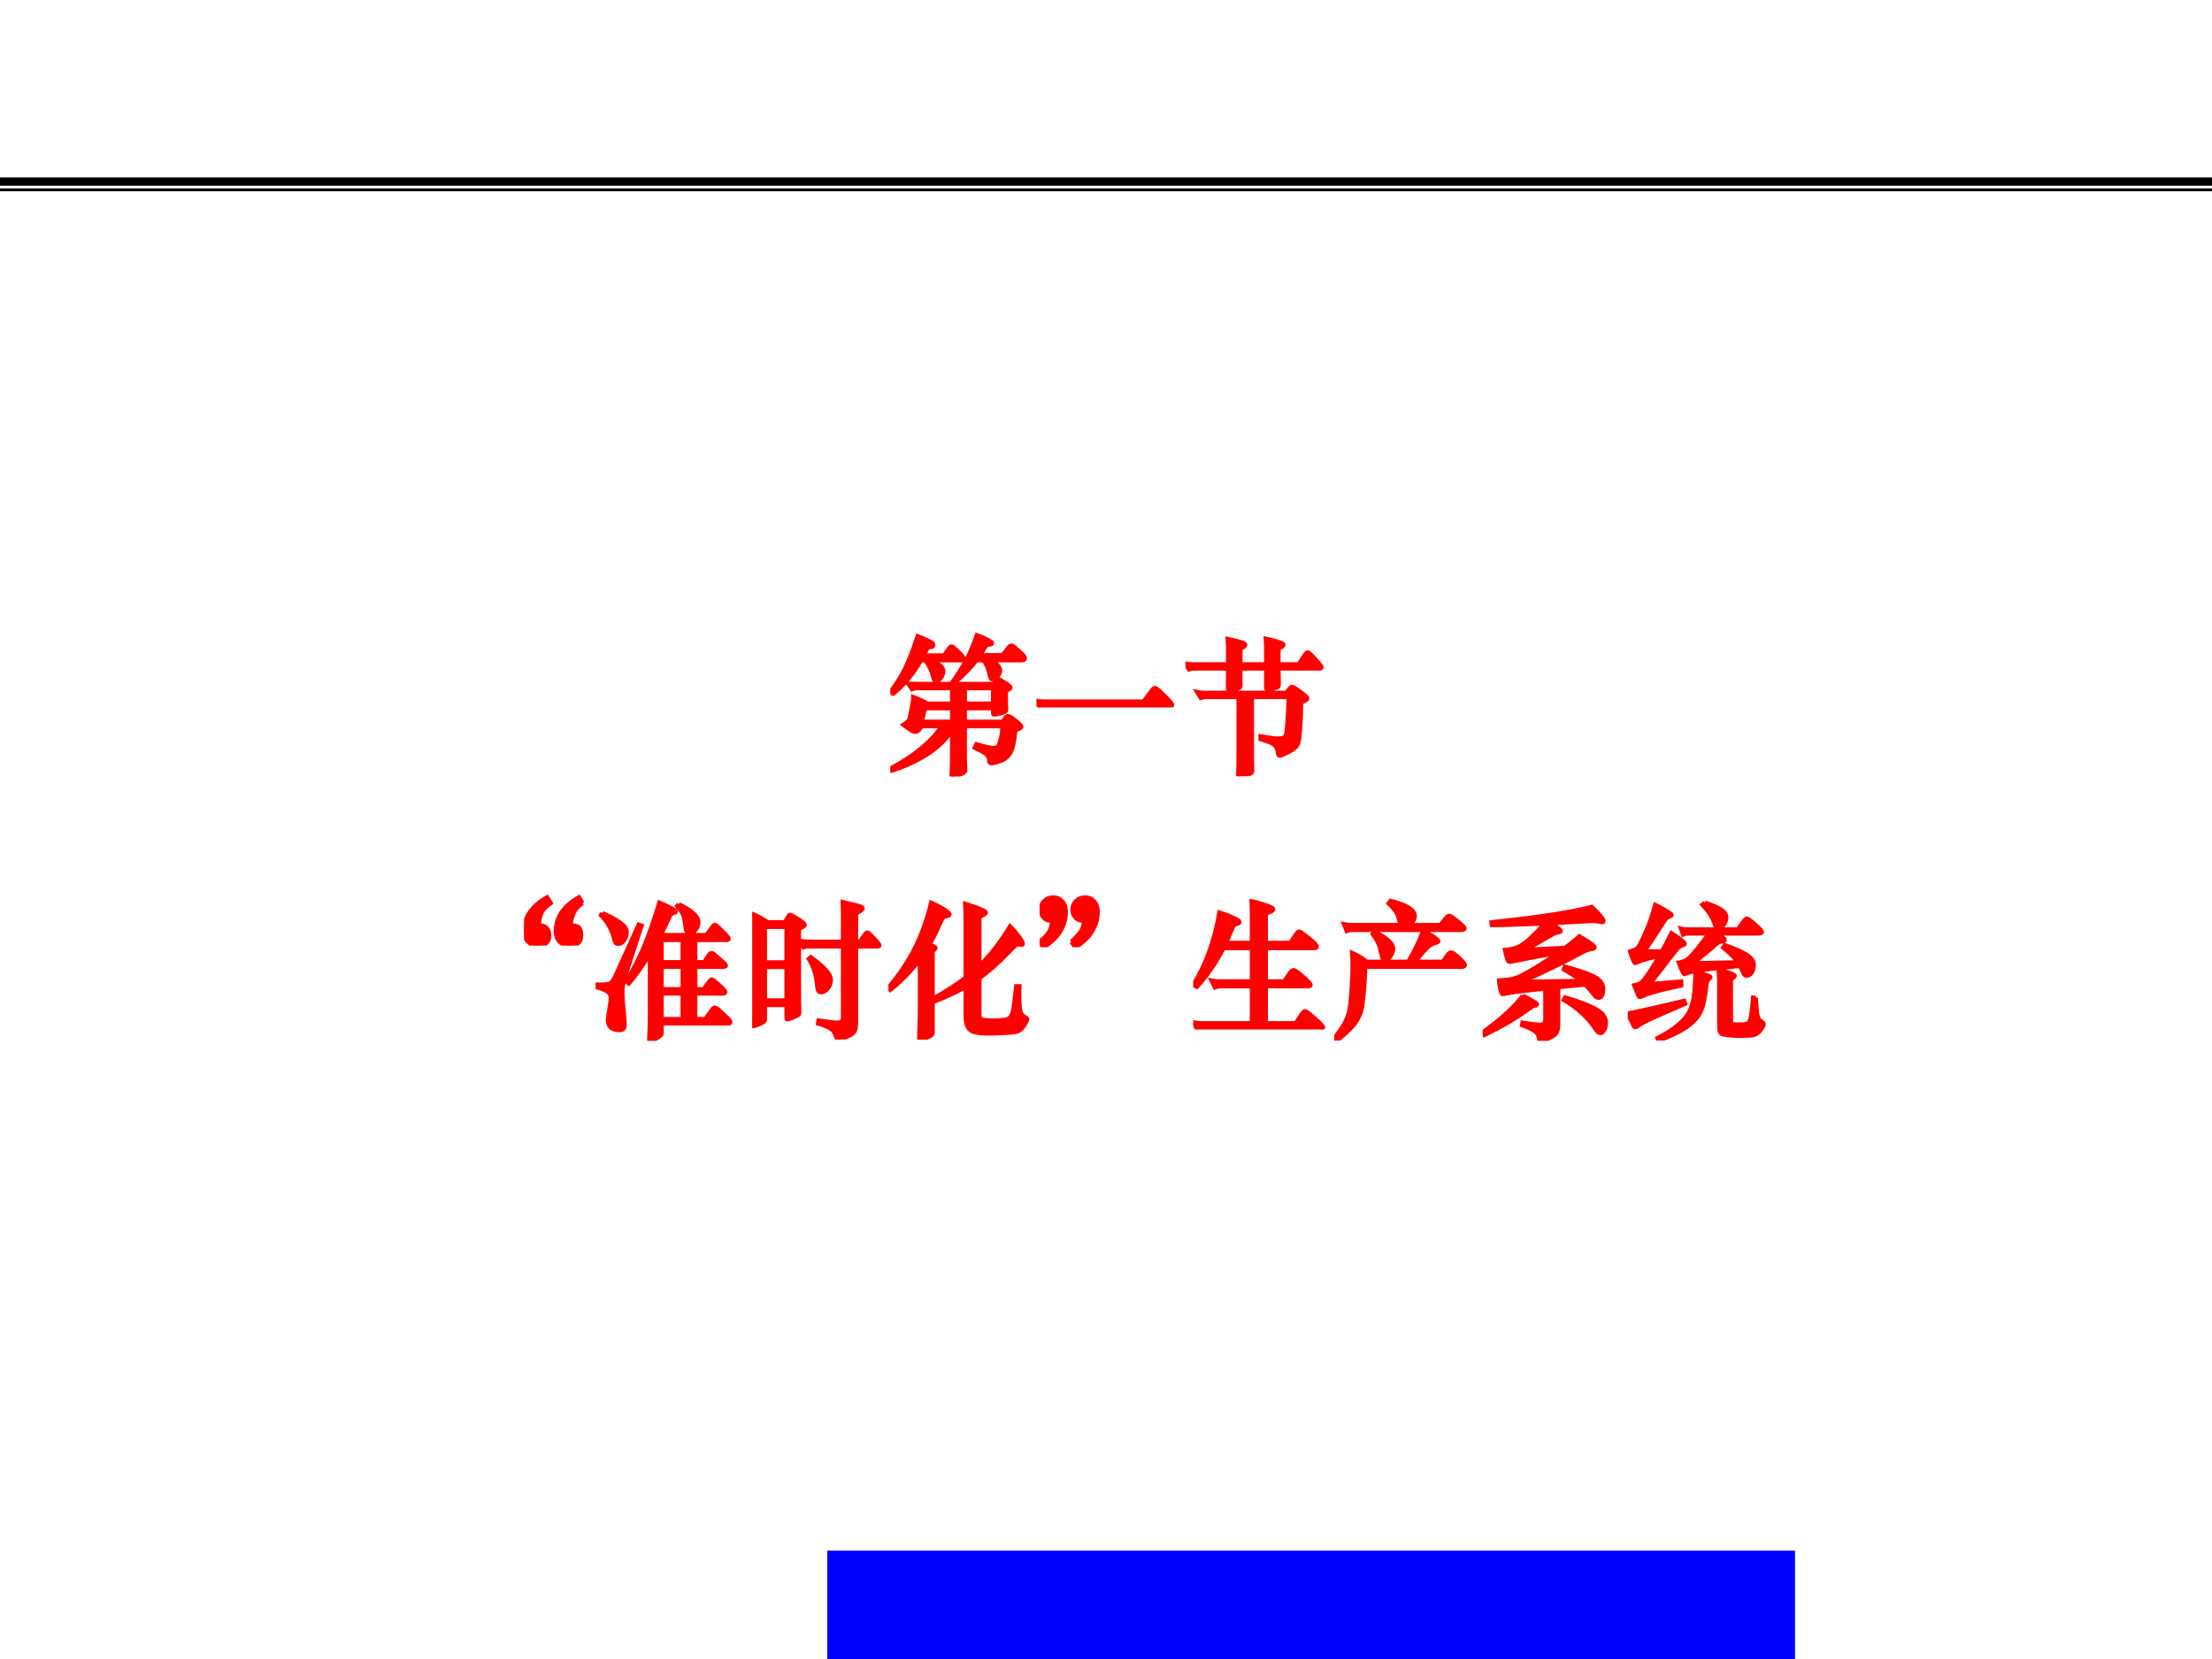 <?xml version="1.0" encoding="UTF-8" standalone="no"?>
<!DOCTYPE svg PUBLIC "-//W3C//DTD SVG 1.1//EN" "http://www.w3.org/Graphics/SVG/1.1/DTD/svg11.dtd">
<svg xmlns="http://www.w3.org/2000/svg" xmlns:xlink="http://www.w3.org/1999/xlink" version="1.1" width="720pt" height="540pt" viewBox="0 0 720 540">
<rect x="0" y="0" width="720" height="540" fill="#333333" stroke="none"/>
<g enable-background="new">
<g>
<g id="Layer-1" data-name="Artifact">
<clipPath id="cp14">
<path transform="matrix(1,0,0,-1,0,540)" d="M 0 0 L 720 0 L 720 540 L 0 540 Z " fill-rule="evenodd"/>
</clipPath>
<g clip-path="url(#cp14)">
<path transform="matrix(1,0,0,-1,0,540)" d="M 6 -6 L 726 -6 L 726 534 L 6 534 Z " fill-rule="evenodd"/>
</g>
<clipPath id="cp15">
<path transform="matrix(1,0,0,-1,0,540)" d="M 0 0 L 720 0 L 720 540 L 0 540 Z " fill-rule="evenodd"/>
</clipPath>
<g clip-path="url(#cp15)">
<path transform="matrix(1,0,0,-1,0,540)" d="M 0 0 L 720 0 L 720 540 L 0 540 Z " fill="#ffffff" fill-rule="evenodd"/>
</g>
</g>
<g id="Layer-1" data-name="Artifact">
<clipPath id="cp16">
<path transform="matrix(1,0,0,-1,0,540)" d="M 0 0 L 720 0 L 720 540 L 0 540 Z " fill-rule="evenodd"/>
</clipPath>
<g clip-path="url(#cp16)">
<path transform="matrix(1,0,0,-1,0,540)" d="M 0 482.25 L 720 482.25 L 720 479.55 L -0 479.55 Z M -0 478.65 L 720 478.65 L 720 477.75 L -0 477.75 Z "/>
</g>
</g>
<g id="Layer-1" data-name="Span">
<clipPath id="cp17">
<path transform="matrix(1,0,0,-1,0,540)" d="M 0 0 L 720 0 L 720 540 L 0 540 Z " fill-rule="evenodd"/>
</clipPath>
<g clip-path="url(#cp17)">
<symbol id="font_12_1002">
<path d="M .317 .348 C .343 .335 .372 .317 .404 .292 C .436 .267 .458 .248 .47 .234 C .483 .22 .502 .204 .528 .185 C .554 .167 .575 .155 .592 .149 C .691 .114 .75 .087 .769 .066 C .788 .046 .797 .032 .797 .025 C .797 .018 .788 .012 .769 .007 C .75 .002 .724 0 .69 0 C .656 0 .627 .005 .602 .015 C .578 .024 .552 .042 .523 .068 C .495 .094 .466 .128 .435 .17 C .404 .212 .378 .239 .357 .252 C .336 .265 .307 .275 .272 .283 C .264 .246 .259 .208 .258 .167 C .257 .126 .234 .094 .191 .07 C .148 .047 .108 .035 .069 .035 C .052 .035 .036 .038 .021 .043 C .007 .048 0 .052 0 .055 C 0 .058 .007 .06 .022 .061 C .037 .062 .056 .067 .077 .078 C .099 .089 .119 .104 .138 .123 C .157 .142 .17 .16 .178 .178 C .187 .197 .195 .229 .204 .275 C .185 .267 .165 .263 .145 .263 C .126 .263 .107 .266 .089 .272 C .071 .279 .062 .296 .062 .323 C .062 .334 .064 .343 .069 .35 C .074 .358 .077 .362 .08 .362 C .083 .362 .085 .36 .085 .356 L .084 .349 C .084 .347 .086 .346 .089 .346 C .104 .346 .151 .367 .23 .409 C .236 .43 .239 .45 .239 .469 C .225 .458 .214 .452 .206 .452 C .199 .452 .195 .454 .195 .459 C .195 .464 .199 .471 .206 .482 C .214 .493 .227 .508 .245 .529 C .243 .536 .242 .542 .242 .546 C .242 .551 .244 .553 .247 .553 C .25 .553 .256 .551 .263 .548 C .27 .556 .275 .562 .278 .565 C .259 .568 .237 .582 .214 .605 C .191 .628 .179 .647 .179 .66 C .179 .665 .181 .669 .184 .67 C .187 .671 .195 .672 .206 .672 C .231 .672 .262 .681 .298 .698 C .334 .715 .353 .729 .354 .738 C .355 .744 .362 .747 .377 .747 C .402 .747 .426 .74 .451 .726 C .476 .712 .489 .696 .489 .677 C .489 .661 .48 .651 .463 .646 C .457 .644 .434 .628 .394 .598 C .354 .569 .32 .541 .291 .516 C .307 .495 .317 .475 .32 .455 C .359 .471 .391 .487 .418 .502 C .424 .505 .433 .507 .445 .507 C .458 .507 .474 .5 .494 .487 C .515 .474 .525 .463 .525 .454 C .525 .445 .515 .437 .494 .43 C .429 .41 .37 .383 .317 .348 Z "/>
</symbol>
<symbol id="font_12_a86">
<path d="M .581 .707 C .601 .716 .617 .72 .629 .72 C .642 .72 .655 .715 .668 .704 C .681 .694 .688 .685 .688 .678 C .688 .671 .683 .666 .673 .662 C .624 .643 .592 .629 .577 .622 C .562 .615 .551 .608 .544 .601 C .575 .595 .59 .584 .59 .567 C .59 .558 .585 .55 .575 .544 C .542 .524 .512 .504 .483 .483 C .494 .487 .508 .489 .523 .489 C .539 .489 .551 .483 .56 .47 C .569 .458 .574 .449 .574 .442 C .574 .435 .565 .427 .546 .418 C .511 .4 .488 .387 .479 .38 C .47 .373 .466 .366 .467 .358 C .51 .361 .541 .362 .561 .362 C .582 .362 .597 .359 .608 .354 C .619 .349 .629 .341 .639 .329 C .65 .317 .655 .308 .655 .301 C .655 .286 .644 .279 .622 .279 C .615 .279 .607 .28 .598 .282 C .561 .291 .519 .297 .47 .3 C .469 .239 .465 .174 .458 .105 C .451 .035 .443 0 .435 0 C .427 0 .417 .021 .406 .063 C .395 .104 .387 .178 .383 .284 C .342 .271 .316 .26 .306 .253 C .297 .246 .285 .242 .27 .242 C .256 .242 .243 .247 .232 .258 C .221 .269 .215 .278 .215 .286 C .215 .294 .217 .3 .221 .304 C .226 .308 .233 .31 .243 .31 C .253 .31 .268 .314 .287 .321 C .306 .329 .337 .345 .38 .37 L .38 .379 C .344 .366 .317 .36 .298 .36 C .269 .36 .254 .376 .254 .409 C .254 .416 .256 .423 .26 .429 C .265 .436 .273 .439 .285 .438 L .295 .438 C .303 .438 .311 .44 .32 .443 C .329 .447 .349 .457 .379 .472 L .379 .485 C .337 .469 .304 .461 .28 .461 C .252 .461 .238 .47 .238 .488 C .238 .507 .244 .517 .255 .519 C .266 .521 .279 .525 .293 .53 C .308 .536 .336 .549 .379 .568 L .38 .613 C .361 .605 .336 .593 .305 .576 C .275 .559 .251 .549 .233 .544 C .204 .481 .189 .443 .189 .428 C .189 .425 .19 .422 .191 .421 C .192 .42 .193 .418 .193 .416 C .193 .413 .187 .391 .174 .352 C .161 .313 .149 .273 .138 .233 C .127 .193 .121 .169 .12 .161 C .12 .153 .12 .147 .12 .143 C .12 .128 .115 .121 .106 .121 C .097 .121 .081 .133 .059 .158 C .038 .183 .027 .217 .027 .261 C .027 .269 .029 .293 .032 .333 C .035 .373 .037 .405 .037 .429 C .037 .454 .033 .475 .025 .493 C .008 .529 0 .554 0 .568 C 0 .582 .002 .598 .006 .615 C .01 .632 .02 .643 .036 .647 C .052 .652 .071 .661 .092 .676 C .114 .691 .125 .703 .125 .712 C .125 .721 .122 .731 .115 .742 C .109 .754 .093 .779 .066 .817 C .063 .822 .061 .827 .061 .832 C .061 .838 .065 .841 .074 .841 C .083 .841 .102 .834 .131 .819 C .16 .804 .182 .789 .197 .772 C .212 .755 .22 .739 .22 .723 C .22 .712 .214 .699 .202 .684 C .19 .669 .175 .657 .156 .65 C .138 .643 .11 .638 .073 .635 C .052 .633 .041 .626 .041 .614 C .041 .603 .047 .589 .059 .574 C .083 .541 .095 .508 .095 .475 C .095 .461 .091 .442 .084 .418 C .077 .394 .073 .37 .07 .345 C .067 .32 .066 .284 .066 .237 C .066 .23 .067 .226 .069 .226 C .072 .226 .079 .235 .09 .253 C .101 .271 .113 .299 .126 .336 C .155 .418 .182 .486 .208 .541 C .159 .556 .134 .565 .134 .57 C .134 .575 .14 .579 .151 .582 C .163 .586 .196 .599 .249 .622 C .258 .639 .264 .651 .267 .659 C .271 .667 .273 .675 .273 .683 L .272 .702 C .272 .741 .311 .767 .388 .782 C .391 .831 .393 .861 .393 .871 C .393 .88 .391 .89 .386 .903 C .382 .916 .38 .93 .38 .945 C .38 .976 .383 .992 .389 .992 C .395 .992 .407 .984 .425 .968 C .444 .952 .456 .939 .463 .929 C .47 .92 .473 .907 .473 .89 C .473 .873 .47 .843 .464 .8 C .478 .802 .491 .803 .502 .803 C .559 .803 .585 .771 .581 .707 M .461 .708 C .484 .731 .495 .744 .495 .748 C .495 .752 .492 .754 .487 .754 C .482 .754 .474 .752 .461 .749 C .46 .737 .46 .723 .461 .708 M .383 .705 C .371 .694 .362 .688 .357 .685 C .352 .683 .346 .682 .34 .682 C .335 .683 .33 .683 .325 .683 C .321 .683 .317 .68 .313 .675 C .309 .67 .303 .658 .296 .64 L .382 .672 C .383 .681 .383 .692 .383 .705 M .546 .655 C .542 .658 .538 .66 .533 .66 C .524 .66 .499 .653 .46 .639 C .461 .631 .461 .621 .461 .609 C .506 .636 .535 .651 .546 .655 Z "/>
</symbol>
<symbol id="font_12_a9d">
<path d="M .633 .573 C .693 .576 .726 .58 .733 .583 C .74 .586 .749 .588 .759 .588 C .769 .588 .783 .583 .8 .573 C .818 .564 .827 .553 .827 .541 C .827 .53 .82 .524 .806 .523 C .759 .52 .705 .51 .643 .494 C .642 .492 .641 .49 .641 .488 C .641 .487 .642 .485 .643 .484 C .662 .481 .679 .472 .693 .459 C .708 .446 .715 .434 .716 .423 C .717 .39 .723 .328 .736 .237 C .74 .209 .742 .179 .742 .147 C .742 .114 .736 .082 .723 .049 C .711 .016 .699 0 .688 0 C .685 0 .681 .002 .676 .005 C .671 .008 .657 .022 .633 .048 C .61 .074 .587 .103 .564 .135 C .542 .166 .524 .196 .51 .223 C .508 .191 .51 .163 .515 .138 C .52 .113 .523 .095 .523 .086 C .523 .077 .521 .069 .518 .063 C .515 .057 .512 .054 .509 .054 C .502 .054 .494 .066 .483 .09 C .473 .114 .468 .143 .468 .178 C .468 .213 .472 .255 .479 .306 C .487 .357 .494 .39 .5 .407 C .506 .424 .515 .439 .528 .453 C .541 .467 .559 .482 .584 .497 C .581 .498 .579 .498 .576 .498 C .552 .498 .519 .485 .478 .458 C .44 .433 .408 .421 .381 .421 C .372 .421 .362 .422 .352 .425 C .338 .408 .323 .377 .306 .331 C .307 .264 .308 .215 .308 .183 C .308 .152 .306 .131 .302 .121 C .298 .11 .293 .105 .286 .105 C .28 .105 .273 .114 .265 .133 C .257 .151 .253 .173 .253 .2 C .253 .227 .254 .252 .255 .275 C .224 .252 .202 .235 .187 .223 C .182 .219 .177 .217 .172 .217 C .162 .217 .154 .223 .148 .235 C .142 .248 .139 .264 .139 .285 C .139 .314 .147 .33 .162 .333 C .193 .338 .225 .37 .256 .428 L .255 .456 C .193 .427 .143 .393 .104 .356 C .093 .345 .077 .34 .055 .34 C .042 .34 .03 .343 .018 .348 C .006 .353 0 .362 0 .374 C 0 .387 .001 .396 .003 .403 C .006 .41 .012 .413 .023 .413 C .034 .413 .045 .417 .058 .425 C .119 .46 .176 .491 .229 .517 C .25 .539 .264 .559 .269 .578 C .272 .616 .274 .644 .277 .661 C .264 .641 .249 .616 .234 .585 C .219 .554 .212 .536 .211 .529 C .209 .52 .201 .515 .186 .515 C .171 .515 .158 .527 .147 .551 C .136 .575 .131 .596 .131 .613 C .131 .618 .132 .624 .135 .631 C .138 .638 .14 .644 .14 .648 C .14 .652 .139 .656 .137 .66 C .135 .664 .134 .668 .134 .671 C .134 .674 .135 .676 .138 .676 C .141 .676 .144 .673 .149 .668 C .168 .648 .181 .638 .186 .638 C .191 .638 .204 .645 .223 .658 C .243 .672 .263 .689 .282 .71 C .285 .74 .286 .762 .286 .775 C .286 .788 .284 .797 .28 .8 C .276 .804 .268 .806 .257 .807 C .241 .808 .233 .813 .233 .824 C .233 .832 .24 .839 .254 .844 C .269 .85 .281 .853 .291 .853 C .31 .853 .327 .848 .342 .838 C .357 .829 .365 .815 .365 .796 C .365 .791 .363 .783 .359 .772 C .356 .761 .353 .749 .352 .737 C .382 .732 .404 .718 .418 .697 C .433 .676 .44 .66 .44 .648 C .44 .637 .433 .626 .418 .616 C .395 .6 .376 .581 .361 .56 C .363 .561 .366 .561 .371 .561 C .376 .561 .384 .559 .395 .556 C .421 .591 .439 .626 .45 .661 C .461 .696 .471 .72 .482 .733 C .493 .746 .509 .755 .53 .759 C .551 .764 .568 .769 .579 .776 C .584 .794 .586 .809 .586 .822 C .586 .835 .585 .847 .582 .856 C .579 .865 .575 .873 .57 .879 C .565 .885 .562 .89 .562 .893 C .562 .9 .566 .903 .574 .903 C .58 .903 .593 .899 .614 .891 C .635 .883 .649 .873 .658 .861 C .667 .85 .671 .828 .671 .795 C .686 .796 .697 .791 .705 .781 C .714 .771 .718 .761 .718 .75 C .718 .734 .709 .723 .692 .718 C .675 .713 .663 .708 .656 .703 C .655 .7 .654 .692 .654 .678 C .666 .677 .675 .673 .681 .665 C .688 .658 .691 .651 .691 .645 C .691 .639 .687 .633 .678 .626 C .651 .605 .636 .587 .633 .573 M .366 .7 C .361 .71 .356 .715 .353 .715 C .35 .715 .345 .71 .34 .699 C .335 .688 .33 .666 .325 .631 C .346 .648 .36 .671 .366 .7 M .578 .689 C .56 .692 .546 .696 .536 .702 C .526 .708 .517 .711 .51 .711 C .503 .711 .497 .708 .491 .701 C .486 .694 .473 .673 .452 .636 C .432 .599 .418 .571 .411 .552 C .432 .539 .442 .53 .442 .524 C .442 .519 .44 .513 .437 .508 C .448 .515 .461 .521 .475 .527 C .49 .534 .501 .54 .509 .547 C .517 .554 .522 .56 .524 .567 C .51 .584 .497 .594 .485 .597 C .473 .601 .467 .606 .467 .611 C .467 .616 .47 .621 .476 .626 C .482 .631 .496 .639 .518 .65 C .54 .661 .558 .668 .573 .673 C .575 .678 .577 .683 .578 .689 M .411 .493 C .408 .497 .399 .499 .384 .499 C .37 .499 .346 .493 .311 .48 C .309 .47 .316 .459 .332 .446 C .347 .459 .373 .475 .411 .493 M .679 .241 C .68 .259 .678 .291 .673 .337 C .669 .384 .666 .411 .663 .42 C .661 .429 .656 .435 .649 .439 C .642 .443 .632 .444 .619 .442 C .607 .44 .59 .439 .567 .44 C .562 .435 .554 .411 .543 .368 C .558 .373 .569 .378 .574 .384 C .58 .391 .589 .394 .601 .394 C .614 .394 .626 .391 .638 .384 C .651 .377 .657 .369 .657 .358 C .657 .347 .655 .339 .65 .333 C .631 .307 .621 .289 .621 .279 C .621 .275 .626 .273 .636 .273 C .646 .273 .66 .262 .679 .241 M .563 .176 C .57 .185 .578 .193 .587 .198 C .596 .204 .601 .208 .601 .211 C .601 .214 .597 .215 .589 .214 L .58 .214 C .572 .214 .566 .216 .563 .221 C .56 .226 .558 .238 .558 .257 C .558 .276 .561 .29 .568 .299 C .575 .308 .578 .314 .578 .317 C .578 .324 .573 .327 .563 .327 C .553 .327 .542 .325 .531 .321 C .522 .292 .517 .268 .515 .251 C .527 .224 .543 .199 .563 .176 M .681 .195 C .664 .183 .652 .178 .644 .181 C .641 .182 .637 .182 .634 .182 C .619 .182 .602 .172 .585 .153 C .597 .142 .611 .132 .628 .123 C .645 .113 .656 .108 .662 .108 C .669 .108 .673 .109 .676 .112 C .679 .115 .681 .128 .681 .153 L .681 .195 Z "/>
</symbol>
<symbol id="font_12_1230">
<path d="M .555 .16 C .58 .161 .604 .162 .627 .162 C .65 .162 .674 .16 .698 .157 C .723 .154 .741 .143 .754 .124 C .767 .105 .774 .091 .774 .082 C .774 .073 .771 .065 .765 .059 C .76 .052 .75 .049 .735 .049 C .721 .049 .699 .054 .668 .065 C .617 .083 .554 .092 .478 .092 C .403 .092 .327 .083 .252 .066 C .177 .049 .114 .03 .065 .009 C .052 .003 .041 0 .034 0 C .027 0 .022 .003 .017 .01 C .012 .017 .008 .027 .005 .042 C .002 .056 0 .065 0 .068 C 0 .074 .002 .077 .005 .077 C .009 .077 .013 .076 .017 .073 C .021 .07 .025 .069 .029 .069 C .033 .069 .037 .07 .042 .073 C .057 .082 .105 .095 .186 .112 C .174 .14 .166 .163 .161 .18 C .156 .197 .154 .219 .154 .244 C .154 .27 .166 .291 .189 .306 C .212 .322 .302 .368 .458 .444 C .443 .453 .425 .457 .406 .457 C .387 .457 .364 .455 .337 .45 C .297 .413 .258 .38 .221 .351 C .184 .322 .161 .305 .152 .299 C .143 .294 .137 .291 .134 .291 C .131 .291 .129 .301 .129 .32 C .129 .34 .13 .354 .133 .362 C .136 .371 .143 .378 .153 .383 C .183 .398 .227 .439 .286 .506 C .266 .494 .247 .485 .229 .478 C .211 .471 .197 .468 .188 .468 C .179 .468 .166 .471 .151 .478 C .136 .485 .128 .496 .128 .512 C .128 .529 .128 .54 .129 .545 C .13 .551 .132 .554 .133 .555 C .135 .556 .141 .556 .15 .556 C .175 .556 .213 .573 .264 .606 C .248 .621 .235 .637 .226 .656 C .217 .675 .212 .691 .212 .703 C .212 .715 .214 .73 .218 .747 C .222 .765 .226 .774 .23 .774 C .234 .774 .239 .769 .246 .76 C .253 .751 .261 .746 .27 .746 C .285 .746 .306 .76 .332 .788 C .359 .816 .378 .834 .39 .841 C .402 .848 .418 .852 .439 .852 C .46 .852 .485 .843 .512 .826 C .539 .809 .553 .789 .553 .766 C .553 .752 .549 .74 .542 .729 C .535 .718 .526 .712 .513 .71 C .5 .709 .494 .703 .494 .694 C .528 .691 .545 .679 .545 .658 C .545 .637 .535 .618 .515 .601 L .408 .509 C .437 .512 .463 .514 .487 .514 C .578 .514 .623 .492 .623 .447 C .623 .43 .621 .418 .616 .413 C .611 .408 .603 .406 .591 .407 C .58 .408 .571 .409 .566 .409 C .543 .409 .519 .403 .496 .392 C .473 .381 .445 .371 .41 .36 C .375 .35 .35 .344 .334 .343 C .318 .342 .304 .339 .292 .335 C .28 .331 .267 .326 .253 .32 C .239 .314 .231 .31 .229 .307 C .227 .305 .225 .302 .224 .297 C .223 .293 .223 .287 .223 .278 C .223 .269 .225 .257 .229 .24 C .244 .281 .271 .305 .311 .314 C .351 .323 .392 .334 .433 .346 C .475 .358 .5 .366 .507 .37 C .515 .375 .523 .377 .532 .377 C .541 .377 .55 .374 .559 .369 C .568 .364 .579 .356 .591 .344 C .603 .332 .611 .322 .614 .315 C .618 .308 .62 .3 .62 .289 C .62 .279 .616 .27 .608 .263 C .595 .25 .577 .215 .555 .16 M .318 .647 C .349 .68 .376 .711 .399 .74 C .422 .769 .436 .787 .44 .793 C .444 .8 .446 .807 .446 .815 C .446 .823 .444 .829 .44 .834 C .437 .839 .431 .842 .423 .842 C .416 .842 .406 .838 .395 .83 C .384 .823 .379 .814 .379 .804 C .379 .794 .376 .784 .371 .773 C .366 .762 .36 .753 .353 .746 C .328 .72 .315 .693 .315 .666 C .315 .659 .316 .653 .318 .647 M .457 .155 C .474 .178 .488 .205 .5 .236 C .513 .267 .519 .286 .519 .292 C .519 .299 .517 .302 .514 .302 C .511 .302 .508 .301 .505 .299 C .496 .293 .479 .287 .455 .28 C .456 .259 .452 .239 .443 .219 C .435 .2 .423 .177 .407 .15 L .457 .155 M .379 .255 C .375 .253 .37 .251 .363 .25 C .363 .235 .36 .224 .354 .215 C .349 .207 .346 .197 .346 .185 C .346 .173 .347 .162 .348 .152 C .371 .191 .382 .22 .382 .237 C .382 .243 .381 .249 .379 .255 M .292 .134 C .285 .153 .282 .17 .282 .185 L .284 .212 C .284 .222 .281 .228 .274 .23 C .255 .221 .246 .206 .246 .185 C .246 .174 .25 .155 .257 .126 C .264 .128 .276 .131 .292 .134 Z "/>
</symbol>
<symbol id="font_12_ef6">
<path d="M .339 .129 C .375 .137 .4 .141 .413 .141 C .426 .141 .443 .139 .464 .134 C .485 .129 .5 .117 .511 .097 C .522 .076 .528 .063 .528 .057 C .528 .05 .523 .044 .514 .039 C .505 .033 .494 .03 .483 .03 C .472 .03 .463 .031 .455 .033 C .417 .041 .379 .045 .342 .045 C .279 .045 .224 .034 .179 .011 C .164 .004 .15 0 .135 0 C .121 0 .109 .006 .1 .018 C .091 .03 .087 .046 .087 .067 C .087 .083 .095 .098 .11 .111 C .126 .124 .159 .143 .209 .167 C .18 .188 .156 .203 .137 .212 C .118 .221 .108 .234 .108 .25 C .108 .263 .119 .28 .141 .302 C .164 .325 .208 .353 .274 .388 L .276 .448 C .237 .425 .189 .392 .131 .347 C .126 .344 .122 .342 .118 .342 C .115 .342 .109 .343 .102 .345 C .095 .348 .077 .35 .048 .353 C .037 .354 .026 .366 .015 .388 C .005 .41 0 .43 0 .449 C 0 .454 .001 .458 .002 .461 C .028 .535 .041 .576 .041 .585 C .041 .594 .04 .601 .038 .608 C .036 .615 .035 .621 .035 .624 C .035 .628 .036 .63 .038 .63 C .042 .63 .057 .614 .083 .583 C .109 .552 .122 .524 .122 .501 C .122 .492 .121 .481 .118 .468 C .133 .469 .189 .498 .285 .553 C .298 .656 .304 .717 .304 .734 C .304 .751 .301 .764 .295 .772 C .29 .781 .287 .789 .287 .796 C .287 .804 .289 .81 .293 .815 C .298 .82 .304 .823 .311 .823 C .328 .823 .348 .806 .37 .772 C .392 .739 .403 .715 .403 .7 C .403 .693 .4 .683 .395 .67 C .394 .666 .393 .661 .393 .654 C .393 .648 .396 .64 .402 .63 C .408 .621 .418 .616 .431 .616 C .445 .616 .458 .61 .47 .598 C .483 .587 .489 .575 .489 .564 C .489 .553 .478 .544 .455 .535 C .433 .527 .399 .512 .352 .49 C .349 .471 .344 .438 .339 .389 C .37 .38 .394 .368 .411 .352 C .428 .336 .437 .319 .437 .302 C .437 .295 .436 .289 .433 .283 C .431 .277 .42 .263 .4 .24 C .381 .218 .36 .196 .339 .174 L .339 .129 M .24 .193 C .263 .213 .274 .23 .274 .244 C .274 .251 .271 .255 .264 .255 C .262 .255 .256 .253 .246 .25 C .236 .247 .228 .244 .223 .243 C .218 .242 .209 .242 .196 .242 C .183 .242 .173 .241 .167 .238 C .161 .235 .158 .232 .158 .229 C .158 .222 .166 .214 .183 .205 C .2 .196 .219 .192 .24 .193 Z "/>
</symbol>
<symbol id="font_12_684">
<path d="M .485 .62 C .52 .621 .546 .624 .561 .628 C .576 .633 .59 .635 .603 .635 C .616 .635 .632 .632 .652 .626 C .672 .62 .684 .61 .688 .597 C .693 .584 .695 .574 .695 .567 C .695 .554 .687 .548 .67 .548 C .661 .548 .645 .55 .621 .555 C .598 .56 .57 .563 .538 .563 C .467 .563 .38 .545 .277 .508 C .258 .415 .23 .322 .192 .23 C .154 .139 .117 .078 .082 .047 C .047 .016 .022 0 .009 0 C .003 0 0 .004 0 .012 C 0 .019 .008 .034 .024 .056 C .102 .163 .154 .301 .181 .47 C .14 .447 .112 .435 .099 .435 C .086 .435 .07 .438 .05 .444 C .03 .45 .02 .461 .02 .477 C .02 .485 .022 .492 .025 .497 C .028 .502 .033 .505 .038 .505 L .047 .504 C .052 .504 .064 .508 .084 .516 C .105 .525 .161 .542 .253 .569 C .242 .594 .236 .619 .236 .643 C .236 .667 .246 .69 .266 .712 C .23 .701 .206 .695 .194 .695 C .183 .695 .172 .7 .163 .711 L .132 .746 C .121 .758 .115 .768 .115 .775 C .115 .782 .12 .786 .131 .786 C .136 .786 .141 .785 .146 .783 C .151 .782 .158 .781 .165 .781 C .172 .781 .186 .785 .205 .792 C .225 .8 .27 .81 .341 .822 C .356 .834 .363 .841 .363 .843 C .363 .846 .362 .848 .361 .849 C .332 .876 .313 .897 .304 .912 C .295 .928 .291 .939 .291 .944 C .291 .95 .295 .953 .304 .953 C .313 .953 .333 .949 .363 .941 C .394 .934 .416 .926 .431 .919 C .446 .912 .455 .905 .458 .897 C .461 .89 .465 .873 .468 .847 C .497 .858 .522 .863 .544 .863 C .567 .863 .588 .855 .607 .84 C .626 .825 .636 .811 .636 .796 C .636 .781 .625 .775 .602 .778 C .579 .781 .559 .783 .54 .783 C .522 .783 .498 .78 .467 .774 C .496 .761 .515 .75 .522 .742 C .529 .735 .533 .721 .533 .702 C .533 .69 .53 .681 .524 .674 C .505 .654 .492 .636 .485 .62 M .393 .755 C .362 .745 .339 .737 .324 .731 C .319 .718 .317 .709 .317 .706 C .317 .703 .318 .701 .32 .701 C .327 .701 .352 .719 .393 .755 M .348 .595 C .383 .619 .409 .642 .426 .663 C .443 .685 .451 .702 .451 .713 C .451 .724 .448 .733 .443 .738 C .438 .744 .432 .747 .425 .747 C .419 .747 .414 .745 .409 .742 C .405 .739 .393 .726 .374 .701 C .355 .676 .343 .657 .337 .644 C .331 .631 .328 .621 .328 .612 C .328 .604 .329 .597 .33 .59 C .339 .593 .345 .594 .348 .595 Z "/>
</symbol>
<symbol id="font_12_8f8">
<path d="M .483 .783 C .503 .786 .52 .788 .533 .788 C .546 .788 .56 .784 .575 .777 C .59 .77 .597 .762 .597 .753 C .597 .745 .594 .738 .589 .733 C .584 .728 .574 .725 .558 .723 C .542 .722 .529 .719 .52 .716 C .511 .713 .503 .709 .494 .702 C .509 .688 .516 .673 .516 .656 C .516 .647 .514 .64 .509 .635 C .504 .63 .492 .623 .471 .616 C .451 .609 .436 .605 .426 .605 C .417 .605 .408 .607 .399 .61 C .391 .614 .387 .619 .387 .625 C .387 .631 .394 .637 .409 .643 C .424 .649 .432 .656 .432 .663 C .432 .67 .429 .68 .422 .692 C .411 .684 .402 .677 .395 .67 C .388 .663 .383 .66 .378 .66 C .365 .66 .359 .673 .359 .699 C .359 .725 .361 .743 .365 .752 C .37 .761 .38 .77 .395 .778 C .397 .806 .392 .827 .38 .84 C .372 .848 .368 .853 .368 .856 C .368 .859 .37 .86 .373 .86 C .383 .86 .402 .852 .429 .835 C .457 .819 .475 .802 .483 .783 M .365 .577 C .397 .582 .432 .585 .469 .585 C .548 .585 .603 .572 .632 .546 C .661 .521 .676 .499 .676 .48 C .676 .471 .672 .463 .665 .457 C .658 .452 .65 .449 .641 .449 C .632 .449 .624 .45 .617 .451 C .597 .456 .57 .458 .537 .458 C .504 .458 .483 .458 .474 .457 C .483 .439 .487 .427 .487 .42 C .487 .414 .483 .403 .474 .386 C .466 .37 .456 .352 .443 .332 C .431 .312 .422 .299 .416 .292 C .411 .286 .406 .283 .402 .283 C .398 .283 .393 .285 .387 .288 C .382 .291 .372 .293 .359 .293 C .346 .293 .33 .289 .311 .28 C .292 .271 .278 .267 .267 .267 C .257 .267 .246 .268 .235 .271 C .23 .252 .228 .231 .23 .206 C .285 .221 .327 .233 .358 .24 C .389 .248 .413 .252 .428 .252 C .451 .252 .473 .245 .493 .23 C .514 .215 .524 .198 .524 .179 C .524 .172 .522 .165 .517 .159 C .492 .128 .477 .108 .472 .1 C .467 .092 .465 .086 .465 .081 C .465 .076 .467 .071 .47 .066 C .474 .061 .476 .057 .476 .052 C .476 .047 .473 .043 .466 .039 C .46 .034 .454 .032 .447 .032 C .441 .032 .436 .032 .432 .033 C .407 .038 .384 .04 .362 .04 C .324 .04 .298 .033 .283 .02 C .269 .007 .257 0 .248 0 C .239 0 .231 .006 .226 .019 C .221 .031 .214 .052 .205 .081 C .196 .11 .192 .145 .192 .185 C .192 .226 .194 .277 .198 .339 C .203 .401 .207 .438 .211 .451 C .216 .464 .22 .47 .225 .47 C .233 .47 .241 .452 .249 .417 C .292 .442 .327 .46 .352 .472 C .377 .485 .397 .491 .41 .491 C .423 .491 .437 .486 .452 .475 C .467 .478 .488 .484 .515 .495 C .542 .506 .557 .512 .56 .515 C .563 .518 .565 .521 .565 .525 C .565 .534 .557 .541 .542 .546 C .527 .551 .506 .554 .477 .554 C .448 .554 .416 .549 .379 .54 C .362 .523 .347 .511 .335 .503 C .324 .496 .313 .492 .302 .492 C .292 .492 .278 .495 .261 .501 C .221 .496 .191 .491 .172 .487 C .153 .484 .139 .48 .13 .477 C .122 .474 .116 .47 .113 .465 C .11 .46 .102 .443 .091 .414 C .08 .385 .072 .363 .068 .349 C .064 .335 .062 .323 .061 .312 C .06 .297 .054 .29 .045 .29 C .034 .29 .023 .303 .014 .329 C .005 .355 0 .373 0 .383 C 0 .393 .004 .401 .011 .408 C .018 .415 .025 .426 .03 .44 C .035 .455 .038 .468 .038 .479 C .038 .491 .037 .501 .034 .508 C .031 .516 .03 .521 .03 .524 C .03 .527 .032 .529 .035 .529 C .039 .529 .046 .527 .056 .523 C .067 .52 .076 .511 .084 .498 C .118 .521 .18 .54 .27 .555 C .271 .56 .266 .568 .254 .58 C .237 .581 .225 .582 .22 .585 C .215 .588 .208 .596 .2 .61 C .193 .625 .184 .632 .175 .632 C .166 .632 .143 .616 .108 .583 C .099 .574 .091 .57 .086 .57 C .076 .57 .071 .586 .071 .619 C .071 .631 .073 .641 .076 .649 C .079 .657 .083 .661 .088 .662 C .104 .665 .119 .676 .132 .696 C .146 .716 .153 .73 .153 .737 C .153 .744 .151 .75 .148 .755 C .145 .76 .143 .763 .143 .765 C .143 .772 .149 .776 .162 .776 C .175 .776 .19 .771 .206 .76 C .222 .749 .23 .736 .23 .719 C .23 .711 .227 .703 .222 .694 C .224 .681 .228 .675 .233 .675 C .244 .675 .261 .698 .286 .744 C .295 .761 .301 .77 .303 .77 C .306 .77 .307 .768 .307 .764 C .307 .76 .303 .745 .295 .718 C .287 .692 .281 .672 .278 .658 C .275 .644 .273 .631 .274 .618 C .294 .615 .31 .612 .321 .607 C .332 .602 .347 .592 .365 .577 M .248 .321 C .29 .324 .327 .335 .358 .354 C .39 .373 .406 .396 .406 .422 C .406 .427 .404 .43 .399 .43 C .395 .43 .381 .422 .358 .406 C .348 .399 .335 .395 .32 .395 C .305 .395 .282 .399 .251 .407 C .252 .392 .253 .378 .253 .365 C .253 .353 .251 .338 .248 .321 M .265 .078 C .313 .081 .347 .088 .367 .099 C .387 .109 .401 .124 .408 .143 C .416 .162 .42 .176 .42 .184 C .42 .193 .416 .197 .408 .197 C .401 .197 .379 .192 .342 .183 C .306 .174 .272 .164 .239 .152 C .244 .131 .252 .107 .265 .078 Z "/>
</symbol>
<symbol id="font_12_b9b">
<path d="M .332 .542 C .351 .573 .379 .597 .416 .613 C .453 .63 .494 .638 .537 .638 C .581 .638 .618 .629 .647 .611 C .676 .593 .691 .572 .691 .547 C .691 .538 .688 .526 .681 .512 C .674 .499 .666 .478 .657 .449 C .632 .374 .603 .33 .57 .317 C .547 .295 .53 .275 .52 .257 C .547 .258 .567 .25 .579 .232 C .592 .215 .598 .202 .598 .195 C .598 .188 .591 .183 .578 .178 C .568 .175 .545 .157 .509 .124 C .51 .121 .51 .117 .509 .113 C .531 .112 .552 .113 .573 .117 C .594 .122 .607 .124 .61 .124 C .629 .124 .645 .116 .658 .099 C .671 .082 .678 .067 .678 .052 C .678 .037 .671 .03 .658 .03 C .645 .03 .628 .032 .607 .036 C .587 .041 .567 .043 .546 .043 C .499 .043 .446 .033 .388 .014 C .36 .005 .342 0 .333 0 C .324 0 .316 .008 .307 .024 C .299 .041 .295 .053 .295 .061 C .295 .08 .311 .091 .344 .095 C .355 .096 .369 .1 .384 .107 C .399 .114 .41 .122 .417 .129 C .391 .135 .37 .143 .353 .153 C .336 .164 .328 .173 .328 .18 C .328 .193 .335 .203 .349 .208 C .376 .219 .404 .237 .433 .264 C .434 .275 .432 .28 .426 .28 C .42 .28 .412 .278 .401 .275 C .391 .272 .384 .271 .38 .271 C .362 .271 .352 .283 .351 .307 C .35 .316 .348 .325 .344 .336 C .341 .347 .336 .356 .33 .361 C .325 .367 .319 .384 .312 .412 C .306 .441 .302 .469 .3 .496 C .298 .524 .295 .541 .291 .547 C .287 .554 .285 .559 .285 .562 C .285 .565 .287 .567 .29 .567 C .298 .567 .312 .559 .332 .542 M .517 .381 C .528 .382 .539 .385 .548 .388 C .557 .391 .563 .399 .566 .411 L .587 .483 C .598 .519 .605 .542 .608 .553 C .612 .564 .614 .572 .614 .578 C .614 .589 .609 .594 .598 .594 C .581 .594 .548 .588 .5 .575 C .503 .564 .505 .55 .505 .533 C .52 .53 .533 .522 .542 .509 C .551 .497 .556 .486 .556 .475 C .556 .465 .554 .457 .551 .452 C .534 .425 .524 .408 .52 .401 C .517 .394 .516 .387 .517 .381 M .444 .515 C .445 .536 .442 .549 .433 .554 C .402 .55 .38 .546 .366 .541 C .352 .536 .344 .528 .342 .517 C .345 .508 .347 .49 .349 .465 C .388 .484 .419 .501 .444 .515 M .44 .412 C .414 .413 .385 .422 .352 .439 C .356 .417 .362 .391 .369 .36 C .382 .361 .406 .378 .44 .412 M .207 .268 C .232 .289 .248 .299 .256 .299 C .264 .299 .268 .291 .268 .274 C .268 .257 .256 .235 .231 .207 C .206 .18 .174 .152 .135 .125 C .117 .112 .104 .099 .096 .087 C .085 .069 .072 .06 .057 .06 C .043 .06 .033 .069 .027 .088 C .021 .107 .018 .124 .018 .141 C .018 .155 .024 .165 .035 .17 C .046 .175 .056 .182 .063 .191 C .071 .2 .084 .22 .103 .252 C .073 .27 .058 .282 .058 .289 C .058 .292 .061 .294 .068 .294 C .075 .294 .082 .293 .089 .292 C .097 .291 .103 .291 .107 .291 C .118 .291 .124 .298 .124 .311 C .09 .31 .061 .311 .036 .316 C .012 .321 0 .329 0 .339 C 0 .349 .008 .359 .023 .37 C .039 .381 .055 .391 .07 .4 C .085 .409 .107 .415 .134 .416 C .137 .442 .14 .468 .141 .495 C .132 .494 .124 .493 .119 .493 C .104 .493 .086 .502 .065 .519 C .044 .537 .034 .548 .034 .552 C .034 .557 .035 .559 .037 .56 C .039 .561 .041 .562 .044 .562 L .052 .562 C .067 .562 .082 .567 .099 .577 C .116 .587 .131 .601 .146 .618 C .151 .624 .162 .627 .177 .627 C .192 .627 .204 .625 .211 .622 C .218 .619 .226 .609 .234 .592 C .243 .575 .247 .56 .247 .547 C .247 .534 .244 .519 .238 .502 C .221 .455 .213 .418 .213 .389 C .213 .376 .215 .367 .218 .361 C .221 .356 .223 .348 .223 .338 C .223 .329 .218 .305 .207 .268 Z "/>
</symbol>
<symbol id="font_12_13e9">
<path d="M .402 .708 C .418 .72 .441 .732 .47 .744 C .499 .757 .522 .763 .539 .763 C .556 .763 .568 .76 .575 .755 C .583 .75 .594 .738 .609 .719 C .624 .7 .632 .683 .632 .668 C .632 .653 .629 .642 .624 .634 C .619 .627 .599 .609 .566 .582 C .533 .555 .506 .537 .486 .527 C .466 .518 .442 .511 .414 .507 C .379 .45 .346 .408 .316 .38 C .287 .352 .257 .338 .227 .338 C .198 .338 .183 .343 .183 .352 C .183 .357 .187 .361 .196 .364 C .223 .374 .244 .384 .257 .395 C .27 .406 .288 .429 .309 .465 C .331 .501 .342 .523 .342 .531 C .342 .54 .337 .548 .328 .557 C .295 .515 .274 .494 .267 .494 C .26 .494 .253 .499 .246 .51 C .24 .521 .237 .543 .237 .577 C .237 .59 .244 .599 .258 .605 C .268 .609 .277 .616 .285 .627 C .293 .638 .307 .663 .328 .704 C .349 .745 .364 .779 .375 .807 C .386 .836 .391 .856 .391 .869 C .391 .88 .383 .892 .366 .904 C .35 .916 .34 .922 .335 .922 C .33 .922 .327 .919 .325 .914 C .324 .909 .322 .906 .319 .906 C .315 .906 .313 .913 .313 .927 C .313 .941 .319 .948 .33 .948 C .347 .948 .373 .935 .408 .908 C .443 .882 .461 .857 .461 .834 C .461 .829 .46 .824 .457 .82 C .431 .785 .413 .747 .402 .708 M .434 .548 C .464 .557 .492 .58 .517 .617 C .543 .654 .556 .681 .556 .7 C .556 .719 .553 .728 .547 .728 C .541 .728 .527 .722 .504 .711 C .482 .7 .451 .677 .41 .641 C .423 .63 .432 .622 .437 .615 C .442 .608 .445 .601 .445 .592 C .445 .583 .441 .569 .434 .548 M .048 .552 C .084 .617 .102 .66 .102 .679 C .102 .686 .098 .695 .091 .706 C .084 .717 .068 .737 .043 .767 C .041 .769 .04 .772 .04 .775 C .04 .778 .045 .78 .056 .78 C .067 .78 .088 .776 .121 .769 C .154 .762 .178 .751 .195 .736 C .212 .721 .221 .702 .221 .681 C .221 .66 .208 .647 .181 .643 C .154 .64 .138 .635 .132 .628 C .126 .621 .098 .596 .048 .552 M .212 .604 C .212 .599 .209 .587 .203 .566 C .198 .546 .187 .524 .171 .501 C .155 .478 .145 .461 .141 .451 C .137 .441 .13 .418 .121 .382 C .112 .347 .104 .322 .096 .307 C .089 .292 .079 .285 .066 .285 C .052 .285 .037 .295 .022 .316 C .007 .337 0 .357 0 .374 C 0 .403 .016 .422 .049 .432 C .074 .44 .126 .497 .204 .602 C .207 .606 .209 .608 .21 .608 C .211 .608 .212 .607 .212 .604 M .325 .348 C .392 .359 .439 .367 .464 .373 C .489 .38 .502 .385 .502 .389 C .502 .393 .498 .397 .489 .402 C .48 .407 .467 .418 .45 .434 C .433 .451 .425 .462 .425 .467 C .425 .473 .43 .476 .44 .476 C .46 .476 .492 .471 .535 .462 C .579 .453 .612 .441 .634 .424 C .656 .407 .667 .384 .667 .353 C .667 .334 .66 .325 .647 .325 C .64 .325 .627 .328 .608 .335 C .589 .342 .576 .347 .568 .348 C .561 .349 .52 .35 .446 .35 C .417 .35 .377 .349 .325 .348 M .191 .248 C .22 .268 .25 .282 .282 .29 C .34 .303 .375 .311 .386 .314 C .397 .317 .405 .321 .409 .326 C .413 .331 .42 .334 .431 .334 C .442 .334 .459 .328 .48 .317 C .502 .306 .518 .292 .527 .276 C .537 .26 .542 .245 .542 .231 C .542 .218 .539 .209 .534 .206 C .509 .191 .49 .164 .476 .123 C .48 .098 .482 .082 .482 .075 C .482 .067 .481 .062 .478 .059 C .476 .056 .472 .054 .467 .054 C .462 .054 .45 .055 .433 .057 C .416 .058 .39 .059 .356 .059 C .287 .059 .252 .045 .252 .018 C .252 .006 .248 0 .24 0 C .232 0 .218 .009 .198 .028 C .178 .046 .162 .082 .151 .136 C .14 .189 .134 .237 .134 .28 C .134 .298 .139 .307 .149 .307 C .152 .307 .155 .305 .157 .302 C .168 .279 .18 .261 .191 .248 M .236 .13 C .27 .128 .302 .132 .332 .141 C .363 .15 .382 .158 .389 .166 C .396 .174 .404 .187 .413 .206 C .422 .225 .426 .237 .426 .242 C .426 .247 .423 .25 .416 .25 C .414 .25 .401 .246 .376 .238 C .352 .231 .332 .225 .317 .221 C .302 .218 .288 .216 .273 .216 C .259 .216 .236 .218 .205 .222 C .22 .197 .23 .167 .236 .13 Z "/>
</symbol>
<symbol id="font_12_119b">
<path d="M .551 .636 C .578 .641 .603 .644 .628 .644 C .676 .644 .715 .632 .744 .608 C .774 .585 .789 .563 .789 .544 C .789 .535 .786 .525 .781 .514 C .772 .496 .768 .444 .768 .358 C .768 .272 .766 .214 .761 .185 C .756 .156 .745 .123 .728 .087 C .711 .05 .698 .027 .689 .016 C .68 .005 .672 0 .666 0 C .66 0 .653 .007 .645 .021 C .638 .035 .629 .048 .618 .061 C .607 .073 .592 .088 .573 .107 C .554 .125 .545 .135 .545 .138 C .545 .141 .548 .143 .554 .143 C .561 .143 .578 .139 .606 .131 C .612 .129 .619 .128 .628 .128 C .637 .128 .646 .132 .655 .14 C .664 .149 .672 .161 .677 .178 C .683 .195 .687 .215 .688 .24 L .697 .535 C .697 .567 .681 .583 .65 .583 C .629 .583 .596 .576 .551 .563 C .506 .55 .472 .53 .448 .504 C .437 .492 .428 .486 .42 .486 C .413 .486 .407 .495 .403 .512 C .4 .53 .398 .548 .398 .566 C .398 .585 .403 .595 .414 .597 C .425 .599 .436 .608 .447 .625 C .458 .642 .469 .66 .479 .677 L .508 .727 C .518 .744 .523 .758 .523 .77 C .523 .789 .509 .806 .481 .82 C .468 .827 .462 .832 .462 .837 C .462 .842 .466 .844 .474 .844 C .493 .844 .52 .834 .556 .815 C .593 .796 .611 .775 .611 .753 C .611 .744 .608 .736 .603 .727 C .584 .696 .567 .666 .551 .636 M .212 .806 C .221 .806 .242 .801 .273 .791 C .304 .781 .33 .766 .351 .746 C .372 .726 .382 .708 .382 .692 C .382 .672 .368 .662 .341 .662 C .337 .662 .332 .662 .325 .663 C .319 .664 .313 .664 .308 .664 C .292 .664 .266 .657 .23 .642 C .167 .617 .124 .604 .1 .604 C .093 .604 .09 .605 .09 .608 C .09 .611 .098 .617 .115 .626 C .132 .635 .156 .651 .186 .673 C .216 .695 .233 .708 .236 .711 C .239 .715 .241 .718 .241 .72 C .241 .723 .24 .726 .238 .729 C .213 .764 .2 .787 .2 .797 C .2 .803 .204 .806 .212 .806 M .253 .273 C .273 .302 .292 .337 .309 .378 C .312 .385 .316 .388 .319 .388 C .322 .388 .324 .386 .324 .381 C .324 .377 .322 .369 .317 .357 C .312 .346 .31 .336 .31 .329 C .31 .287 .3 .243 .281 .196 C .272 .174 .265 .149 .26 .122 C .256 .094 .249 .08 .238 .08 C .224 .08 .208 .098 .191 .133 C .174 .168 .167 .2 .171 .227 C .176 .254 .18 .29 .184 .333 C .188 .376 .19 .402 .19 .41 C .19 .418 .188 .422 .185 .422 C .182 .422 .177 .419 .168 .412 C .16 .405 .152 .397 .145 .386 C .138 .375 .127 .37 .113 .37 C .088 .37 .063 .381 .038 .403 C .013 .425 0 .449 0 .476 C 0 .496 .003 .506 .008 .506 C .014 .506 .02 .5 .025 .488 C .031 .477 .039 .471 .048 .471 C .057 .471 .068 .475 .081 .482 L .118 .503 C .131 .51 .142 .517 .153 .524 C .164 .532 .17 .54 .172 .547 C .174 .554 .177 .559 .18 .56 C .184 .561 .19 .562 .197 .562 C .23 .562 .254 .557 .269 .548 C .284 .539 .291 .526 .291 .508 C .291 .5 .288 .486 .282 .467 C .276 .448 .271 .425 .266 .398 C .261 .371 .257 .33 .253 .273 M .382 .423 C .444 .458 .48 .482 .491 .493 C .496 .498 .503 .501 .512 .501 C .522 .501 .541 .494 .568 .48 C .595 .466 .611 .453 .614 .442 C .617 .431 .619 .421 .619 .413 C .619 .405 .617 .396 .614 .385 C .611 .375 .609 .355 .608 .326 C .607 .297 .601 .265 .59 .229 C .579 .194 .571 .172 .566 .164 C .562 .157 .558 .153 .553 .153 C .542 .153 .532 .169 .522 .201 C .503 .194 .475 .18 .438 .16 C .431 .157 .425 .155 .42 .155 C .415 .155 .406 .162 .395 .176 C .384 .19 .376 .204 .371 .219 C .366 .234 .363 .258 .363 .29 L .365 .354 C .365 .382 .362 .402 .355 .413 C .352 .418 .35 .423 .35 .426 C .35 .429 .353 .431 .358 .431 C .363 .431 .371 .428 .382 .423 M .529 .346 C .53 .351 .531 .359 .531 .37 C .531 .407 .528 .425 .523 .425 C .522 .425 .52 .424 .519 .423 C .506 .413 .493 .405 .479 .399 C .465 .394 .442 .387 .41 .379 C .414 .366 .42 .356 .427 .351 C .443 .353 .461 .358 .482 .367 C .488 .37 .494 .371 .499 .371 C .505 .371 .515 .363 .529 .346 M .528 .322 C .481 .306 .444 .291 .419 .276 C .418 .268 .418 .26 .418 .252 C .418 .244 .421 .239 .426 .237 C .468 .25 .499 .256 .519 .255 C .526 .263 .529 .279 .529 .303 C .529 .31 .529 .317 .528 .322 Z "/>
</symbol>
<symbol id="font_12_2e4">
<path d="M .109 .08 C .112 .095 .115 .102 .118 .102 C .121 .102 .124 .098 .127 .09 C .13 .081 .131 .071 .131 .058 C .131 .045 .127 .032 .118 .019 C .11 .006 .1 0 .088 0 C .064 0 .043 .025 .026 .074 C .009 .123 0 .181 0 .248 C 0 .315 .01 .378 .029 .435 C .048 .493 .076 .551 .112 .609 C .148 .668 .178 .708 .202 .731 C .227 .754 .243 .766 .25 .766 C .258 .766 .262 .756 .262 .736 C .262 .717 .248 .69 .22 .656 C .174 .601 .138 .538 .112 .465 C .086 .392 .073 .322 .073 .253 C .073 .185 .085 .127 .109 .08 Z "/>
</symbol>
<symbol id="font_12_8c0">
<path d="M .602 .203 C .608 .197 .615 .192 .623 .189 C .632 .186 .649 .182 .676 .176 C .703 .171 .725 .158 .741 .137 C .757 .116 .765 .097 .765 .079 C .765 .071 .763 .064 .759 .057 C .755 .051 .75 .048 .743 .048 C .737 .048 .719 .051 .688 .057 C .658 .063 .638 .068 .627 .073 C .58 .093 .529 .103 .474 .103 C .419 .103 .354 .093 .278 .073 C .203 .053 .146 .032 .108 .01 C .096 .003 .086 0 .077 0 C .059 0 .042 .014 .025 .043 C .008 .072 0 .093 0 .108 C 0 .123 .008 .13 .023 .13 C .028 .13 .034 .129 .041 .126 C .049 .124 .057 .123 .064 .123 C .081 .123 .142 .133 .245 .153 C .266 .167 .283 .188 .296 .216 C .309 .244 .315 .269 .315 .291 C .315 .314 .312 .33 .305 .339 C .278 .346 .25 .365 .222 .396 C .195 .428 .181 .451 .181 .466 C .181 .475 .185 .479 .192 .479 C .195 .479 .199 .478 .203 .475 C .214 .468 .232 .465 .257 .465 C .283 .465 .311 .471 .342 .482 C .373 .494 .398 .51 .415 .53 C .42 .536 .429 .539 .442 .539 C .455 .539 .474 .536 .499 .529 C .524 .522 .544 .511 .557 .496 C .57 .481 .577 .466 .577 .45 C .577 .443 .575 .434 .57 .425 C .566 .416 .562 .411 .558 .409 C .555 .408 .546 .407 .531 .407 C .51 .407 .49 .403 .471 .394 C .452 .385 .437 .378 .427 .373 C .417 .368 .412 .363 .412 .357 C .412 .352 .42 .344 .436 .335 C .445 .33 .449 .319 .449 .3 C .449 .282 .446 .268 .441 .259 C .422 .227 .408 .198 .397 .172 C .451 .177 .497 .179 .535 .18 C .573 .181 .594 .182 .597 .183 C .601 .185 .603 .188 .603 .192 C .603 .196 .603 .2 .602 .203 Z "/>
</symbol>
<symbol id="font_12_6b4">
<path d="M .608 .562 C .613 .572 .621 .586 .634 .605 C .647 .624 .653 .635 .653 .638 C .653 .641 .652 .642 .65 .642 C .649 .642 .647 .642 .645 .641 C .627 .636 .611 .633 .597 .633 C .584 .633 .571 .638 .559 .647 C .548 .656 .537 .662 .528 .664 C .519 .666 .515 .669 .515 .674 C .515 .679 .525 .687 .545 .696 C .565 .705 .585 .712 .606 .715 C .625 .719 .638 .723 .644 .728 C .651 .733 .661 .735 .674 .735 C .687 .735 .702 .73 .717 .721 C .732 .712 .744 .7 .753 .685 C .762 .671 .767 .66 .767 .653 C .767 .646 .763 .636 .754 .624 C .746 .612 .728 .589 .701 .556 C .7 .537 .698 .524 .693 .517 C .689 .511 .681 .505 .67 .499 C .659 .494 .65 .488 .641 .482 C .633 .477 .616 .469 .59 .458 C .565 .447 .542 .435 .522 .42 C .502 .406 .491 .399 .49 .398 C .489 .398 .489 .398 .489 .399 C .489 .401 .494 .406 .503 .414 C .512 .423 .522 .433 .533 .445 C .512 .47 .497 .492 .488 .511 C .479 .53 .475 .548 .475 .565 C .475 .582 .473 .592 .47 .595 C .467 .598 .462 .603 .453 .61 C .444 .617 .44 .624 .44 .631 C .44 .638 .442 .643 .445 .647 C .449 .652 .454 .654 .459 .654 C .482 .654 .503 .644 .52 .625 C .538 .606 .547 .581 .547 .548 C .568 .548 .588 .553 .608 .562 M .565 .473 C .568 .484 .562 .489 .548 .487 C .543 .477 .541 .468 .541 .461 C .541 .458 .542 .456 .545 .456 C .548 .456 .554 .462 .565 .473 M .359 .561 C .369 .553 .379 .549 .388 .548 C .404 .547 .412 .539 .412 .526 C .412 .519 .409 .51 .403 .499 C .398 .489 .381 .479 .352 .468 C .343 .426 .334 .394 .323 .371 C .312 .348 .305 .328 .301 .309 C .31 .314 .321 .325 .335 .34 C .349 .355 .363 .372 .376 .391 C .389 .41 .398 .42 .403 .42 C .404 .42 .404 .419 .404 .417 C .404 .408 .397 .389 .383 .361 C .369 .333 .354 .31 .338 .293 C .322 .274 .311 .259 .304 .246 C .297 .234 .294 .22 .294 .203 C .294 .187 .296 .169 .299 .148 C .303 .127 .305 .109 .305 .093 C .305 .077 .304 .058 .301 .035 C .299 .012 .296 0 .292 0 C .288 0 .28 .014 .267 .043 C .255 .072 .249 .114 .249 .171 C .249 .176 .247 .179 .244 .179 C .241 .179 .234 .174 .223 .163 C .213 .153 .201 .146 .188 .142 C .175 .138 .167 .136 .162 .136 C .148 .136 .141 .152 .141 .184 C .141 .229 .156 .253 .186 .257 C .215 .29 .234 .314 .244 .331 C .255 .348 .261 .37 .264 .398 C .227 .365 .198 .342 .177 .327 C .156 .312 .139 .305 .124 .305 C .109 .305 .094 .309 .077 .316 C .061 .324 .044 .34 .026 .363 C .009 .387 0 .403 0 .411 C 0 .419 .002 .425 .006 .429 C .01 .434 .014 .436 .019 .436 C .024 .436 .032 .434 .043 .43 C .054 .426 .064 .424 .073 .424 C .078 .424 .106 .435 .155 .458 C .205 .481 .246 .503 .279 .526 C .28 .541 .281 .552 .281 .559 C .281 .58 .275 .594 .263 .603 C .238 .595 .217 .591 .201 .591 C .186 .591 .171 .592 .158 .594 C .145 .596 .135 .597 .129 .597 L .109 .596 C .102 .596 .098 .598 .098 .601 C .098 .604 .1 .606 .104 .607 C .166 .621 .213 .637 .246 .656 C .279 .675 .296 .691 .296 .702 C .296 .706 .294 .71 .29 .713 C .286 .716 .284 .72 .284 .724 C .284 .728 .286 .731 .289 .732 C .293 .733 .305 .734 .326 .734 C .347 .734 .364 .73 .375 .723 C .387 .716 .394 .704 .397 .687 C .412 .68 .419 .67 .419 .657 C .419 .646 .412 .637 .398 .631 C .384 .625 .363 .62 .335 .616 C .348 .594 .356 .576 .359 .561 M .605 .127 C .675 .134 .724 .138 .752 .138 C .781 .138 .801 .13 .814 .115 C .827 .1 .833 .088 .833 .079 C .833 .069 .829 .062 .822 .057 C .815 .052 .806 .05 .795 .052 C .768 .058 .746 .062 .729 .064 C .713 .066 .688 .067 .654 .067 C .62 .067 .589 .064 .562 .058 C .535 .052 .507 .041 .478 .026 C .467 .021 .458 .018 .449 .018 C .44 .018 .43 .025 .417 .039 C .404 .053 .398 .064 .398 .071 C .398 .078 .4 .085 .403 .09 C .407 .095 .412 .099 .418 .102 C .425 .105 .431 .107 .437 .106 L .454 .106 C .473 .106 .492 .113 .512 .128 C .532 .143 .542 .154 .542 .161 C .542 .168 .536 .173 .525 .176 C .514 .179 .499 .185 .48 .194 C .462 .203 .453 .211 .453 .218 C .453 .225 .457 .231 .464 .236 C .472 .241 .484 .247 .501 .255 C .518 .264 .549 .274 .592 .285 C .597 .303 .6 .317 .6 .326 C .6 .335 .598 .34 .595 .34 C .592 .34 .588 .338 .585 .333 C .565 .306 .545 .293 .524 .293 C .508 .293 .489 .299 .468 .312 C .447 .325 .437 .341 .437 .358 C .437 .364 .439 .369 .442 .372 C .445 .376 .449 .378 .452 .378 C .455 .378 .458 .376 .46 .373 C .462 .37 .466 .368 .471 .368 C .477 .368 .492 .374 .516 .385 C .541 .397 .558 .405 .568 .409 C .578 .414 .584 .419 .586 .425 C .591 .439 .603 .446 .62 .446 C .638 .446 .657 .441 .676 .431 C .695 .421 .705 .408 .705 .392 C .705 .383 .7 .373 .691 .364 C .682 .355 .675 .345 .671 .335 C .67 .323 .667 .31 .664 .295 C .678 .29 .688 .285 .695 .278 C .702 .272 .705 .262 .705 .249 C .705 .236 .701 .227 .693 .221 C .685 .215 .678 .208 .673 .201 C .653 .178 .634 .161 .615 .149 C .613 .144 .61 .136 .605 .127 Z "/>
</symbol>
<symbol id="font_12_2e5">
<path d="M .153 .686 C .15 .671 .146 .664 .143 .664 C .14 .664 .138 .668 .135 .676 C .132 .685 .131 .695 .131 .708 C .131 .721 .135 .734 .143 .747 C .152 .76 .162 .766 .174 .766 C .198 .766 .219 .741 .236 .692 C .253 .643 .262 .586 .262 .521 C .262 .42 .241 .328 .198 .244 C .156 .161 .117 .099 .082 .06 C .047 .02 .023 0 .012 0 C .004 0 0 .01 0 .031 C 0 .051 .014 .077 .042 .11 C .087 .163 .122 .227 .148 .301 C .174 .376 .187 .447 .187 .516 C .187 .585 .176 .641 .153 .686 Z "/>
</symbol>
<symbol id="font_12_8c7">
<path d="M .314 .529 C .314 .518 .309 .511 .298 .507 C .288 .504 .276 .496 .261 .484 C .201 .437 .155 .403 .122 .382 C .09 .361 .065 .35 .046 .35 C .037 .35 .027 .352 .016 .357 C .005 .362 0 .365 0 .367 C 0 .37 .002 .371 .006 .371 C .019 .371 .044 .388 .08 .422 C .116 .456 .145 .491 .166 .527 C .188 .564 .199 .586 .199 .595 C .199 .604 .197 .612 .192 .619 C .188 .626 .186 .631 .186 .634 C .186 .638 .189 .64 .196 .64 C .203 .64 .217 .633 .24 .62 C .263 .607 .281 .592 .294 .575 C .307 .558 .314 .543 .314 .529 M .531 .093 C .484 .089 .435 .078 .383 .061 C .331 .044 .297 .028 .282 .015 C .27 .005 .258 0 .246 0 C .234 0 .218 .012 .197 .037 C .177 .062 .167 .083 .167 .102 C .167 .121 .178 .14 .201 .157 C .224 .174 .251 .205 .283 .249 C .315 .294 .334 .327 .341 .35 C .348 .373 .356 .39 .364 .402 C .372 .415 .384 .425 .401 .433 C .418 .441 .447 .458 .486 .484 C .526 .51 .552 .526 .563 .532 C .574 .539 .58 .546 .58 .553 C .58 .566 .563 .587 .529 .615 C .516 .626 .509 .632 .509 .635 C .509 .638 .512 .639 .519 .639 C .544 .639 .577 .635 .619 .628 C .662 .621 .691 .61 .708 .595 C .725 .58 .734 .553 .734 .516 C .734 .493 .726 .482 .71 .482 C .704 .482 .696 .485 .685 .49 C .674 .495 .661 .498 .645 .498 C .63 .498 .596 .49 .545 .475 L .44 .444 C .421 .438 .407 .43 .396 .42 C .386 .41 .381 .4 .381 .39 C .381 .381 .385 .37 .392 .358 C .411 .327 .421 .303 .421 .285 C .421 .267 .415 .253 .403 .242 C .357 .199 .321 .162 .294 .129 C .379 .143 .432 .151 .452 .154 C .472 .157 .49 .158 .506 .157 C .482 .206 .47 .232 .47 .237 C .47 .242 .471 .244 .474 .244 C .479 .244 .498 .234 .533 .215 C .568 .196 .595 .177 .613 .158 C .632 .139 .641 .115 .641 .088 C .641 .061 .638 .039 .631 .024 C .624 .008 .616 0 .605 0 C .595 0 .582 .009 .566 .028 C .551 .047 .539 .068 .531 .093 Z "/>
</symbol>
<symbol id="font_12_f76">
<path d="M .445 .832 C .452 .832 .471 .826 .5 .813 C .529 .801 .55 .787 .561 .77 C .573 .753 .579 .742 .579 .736 C .579 .73 .576 .723 .57 .714 C .554 .689 .546 .638 .546 .56 C .546 .483 .551 .383 .562 .262 C .565 .232 .566 .205 .566 .181 C .566 .158 .561 .122 .55 .073 C .539 .024 .526 0 .51 0 C .502 0 .494 .006 .485 .019 C .482 .022 .476 .028 .466 .035 C .457 .042 .448 .048 .439 .053 C .418 .064 .392 .083 .363 .109 C .334 .134 .32 .148 .32 .149 C .32 .15 .321 .151 .322 .151 C .325 .151 .332 .149 .342 .144 C .365 .134 .385 .129 .404 .129 C .423 .129 .439 .132 .45 .139 C .462 .145 .469 .154 .47 .165 C .472 .176 .473 .202 .474 .241 C .475 .281 .476 .329 .476 .386 C .476 .443 .475 .501 .473 .558 C .472 .616 .47 .66 .467 .691 C .465 .722 .463 .74 .46 .743 C .458 .746 .455 .749 .45 .75 C .445 .752 .437 .753 .426 .753 C .415 .753 .4 .749 .38 .742 C .36 .735 .34 .724 .319 .709 C .299 .694 .283 .687 .271 .687 C .256 .687 .233 .696 .201 .714 C .169 .732 .153 .743 .153 .746 C .153 .749 .157 .751 .165 .751 C .173 .751 .193 .758 .224 .772 C .256 .786 .297 .799 .347 .812 C .397 .825 .43 .832 .445 .832 M .079 .377 C .096 .389 .116 .401 .138 .414 C .16 .427 .176 .434 .186 .437 C .196 .44 .204 .446 .209 .455 C .214 .464 .223 .468 .235 .468 C .248 .468 .265 .464 .287 .457 C .31 .45 .327 .441 .34 .428 C .353 .416 .359 .405 .359 .394 C .359 .388 .357 .382 .352 .377 C .347 .372 .344 .367 .342 .36 C .341 .354 .336 .343 .329 .326 C .322 .31 .316 .299 .312 .292 C .309 .286 .307 .28 .307 .274 C .307 .268 .309 .262 .312 .255 C .316 .248 .318 .242 .318 .237 C .318 .232 .316 .227 .312 .223 C .308 .219 .299 .217 .285 .217 L .276 .217 C .256 .217 .233 .213 .208 .206 C .183 .199 .166 .192 .159 .184 C .152 .176 .144 .168 .133 .161 C .123 .154 .114 .151 .106 .151 C .099 .151 .085 .16 .065 .179 C .046 .198 .035 .222 .032 .252 C .03 .273 .024 .299 .014 .33 C .005 .361 0 .383 0 .397 C 0 .425 .009 .441 .028 .446 C .037 .448 .05 .454 .066 .464 C .082 .474 .09 .48 .09 .482 C .09 .485 .089 .486 .088 .487 C .065 .5 .046 .515 .032 .533 C .018 .552 .011 .563 .011 .567 C .011 .572 .013 .574 .017 .575 C .021 .576 .034 .576 .055 .576 C .076 .576 .104 .58 .137 .587 C .171 .595 .197 .605 .214 .616 C .231 .628 .247 .634 .261 .634 C .276 .634 .294 .627 .315 .613 C .337 .6 .348 .584 .348 .566 C .348 .555 .343 .549 .333 .549 L .32 .551 C .293 .551 .264 .54 .232 .519 C .215 .508 .197 .499 .178 .49 C .159 .482 .14 .477 .121 .475 C .103 .473 .085 .467 .067 .458 C .049 .449 .04 .44 .04 .429 C .04 .418 .053 .401 .079 .377 M .128 .257 C .175 .271 .204 .288 .215 .308 C .226 .328 .232 .343 .232 .354 C .232 .365 .229 .37 .224 .37 C .222 .37 .22 .369 .218 .368 C .208 .362 .19 .353 .165 .341 C .14 .33 .123 .323 .116 .321 C .118 .283 .122 .262 .128 .257 Z "/>
</symbol>
<use xlink:href="#font_12_1002" transform="matrix(24.024,0,0,-24.024,324.481,38.018)" fill="#ffffff"/>
<use xlink:href="#font_12_a86" transform="matrix(24.024,0,0,-24.024,348.216,41.093)" fill="#ffffff"/>
<use xlink:href="#font_12_a9d" transform="matrix(24.024,0,0,-24.024,368.781,40.42)" fill="#ffffff"/>
<use xlink:href="#font_12_1230" transform="matrix(24.024,0,0,-24.024,394.967,39.603)" fill="#ffffff"/>
<use xlink:href="#font_12_ef6" transform="matrix(24.024,0,0,-24.024,422.57,39.219)" fill="#ffffff"/>
<use xlink:href="#font_12_684" transform="matrix(24.024,0,0,-24.024,443.952,41.189)" fill="#ffffff"/>
<use xlink:href="#font_12_8f8" transform="matrix(24.024,0,0,-24.024,468.552,39.531)" fill="#ffffff"/>
<use xlink:href="#font_12_b9b" transform="matrix(24.024,0,0,-24.024,492.432,37.033)" fill="#ffffff"/>
<use xlink:href="#font_12_13e9" transform="matrix(24.024,0,0,-24.024,515.76,40.516)" fill="#ffffff"/>
<use xlink:href="#font_12_119b" transform="matrix(24.024,0,0,-24.024,538.126,39.507)" fill="#ffffff"/>
<use xlink:href="#font_12_2e4" transform="matrix(24.024,0,0,-24.024,575.555,38.642)" fill="#ffffff"/>
<use xlink:href="#font_12_8c0" transform="matrix(24.024,0,0,-24.024,587.495,36.816)" fill="#ffffff"/>
<use xlink:href="#font_12_6b4" transform="matrix(24.024,0,0,-24.024,609.669,38.546)" fill="#ffffff"/>
<use xlink:href="#font_12_2e5" transform="matrix(24.024,0,0,-24.024,635.063,38.738)" fill="#ffffff"/>
<use xlink:href="#font_12_8c7" transform="matrix(24.024,0,0,-24.024,659.039,37.825)" fill="#ffffff"/>
<use xlink:href="#font_12_f76" transform="matrix(24.024,0,0,-24.024,684.816,39.819)" fill="#ffffff"/>
<use xlink:href="#font_12_1002" stroke-width=".029" stroke-linecap="butt" stroke-miterlimit="10" stroke-linejoin="miter" transform="matrix(24.024,0,0,-24.024,324.481,38.018)" fill="none" stroke="#ffffff"/>
<use xlink:href="#font_12_a86" stroke-width=".029" stroke-linecap="butt" stroke-miterlimit="10" stroke-linejoin="miter" transform="matrix(24.024,0,0,-24.024,348.216,41.093)" fill="none" stroke="#ffffff"/>
<use xlink:href="#font_12_a9d" stroke-width=".029" stroke-linecap="butt" stroke-miterlimit="10" stroke-linejoin="miter" transform="matrix(24.024,0,0,-24.024,368.781,40.42)" fill="none" stroke="#ffffff"/>
<use xlink:href="#font_12_1230" stroke-width=".029" stroke-linecap="butt" stroke-miterlimit="10" stroke-linejoin="miter" transform="matrix(24.024,0,0,-24.024,394.967,39.603)" fill="none" stroke="#ffffff"/>
<use xlink:href="#font_12_ef6" stroke-width=".029" stroke-linecap="butt" stroke-miterlimit="10" stroke-linejoin="miter" transform="matrix(24.024,0,0,-24.024,422.57,39.219)" fill="none" stroke="#ffffff"/>
<use xlink:href="#font_12_684" stroke-width=".029" stroke-linecap="butt" stroke-miterlimit="10" stroke-linejoin="miter" transform="matrix(24.024,0,0,-24.024,443.952,41.189)" fill="none" stroke="#ffffff"/>
<use xlink:href="#font_12_8f8" stroke-width=".029" stroke-linecap="butt" stroke-miterlimit="10" stroke-linejoin="miter" transform="matrix(24.024,0,0,-24.024,468.552,39.531)" fill="none" stroke="#ffffff"/>
<use xlink:href="#font_12_b9b" stroke-width=".029" stroke-linecap="butt" stroke-miterlimit="10" stroke-linejoin="miter" transform="matrix(24.024,0,0,-24.024,492.432,37.033)" fill="none" stroke="#ffffff"/>
<use xlink:href="#font_12_13e9" stroke-width=".029" stroke-linecap="butt" stroke-miterlimit="10" stroke-linejoin="miter" transform="matrix(24.024,0,0,-24.024,515.76,40.516)" fill="none" stroke="#ffffff"/>
<use xlink:href="#font_12_119b" stroke-width=".029" stroke-linecap="butt" stroke-miterlimit="10" stroke-linejoin="miter" transform="matrix(24.024,0,0,-24.024,538.126,39.507)" fill="none" stroke="#ffffff"/>
<use xlink:href="#font_12_2e4" stroke-width=".029" stroke-linecap="butt" stroke-miterlimit="10" stroke-linejoin="miter" transform="matrix(24.024,0,0,-24.024,575.555,38.642)" fill="none" stroke="#ffffff"/>
<use xlink:href="#font_12_8c0" stroke-width=".029" stroke-linecap="butt" stroke-miterlimit="10" stroke-linejoin="miter" transform="matrix(24.024,0,0,-24.024,587.495,36.816)" fill="none" stroke="#ffffff"/>
<use xlink:href="#font_12_6b4" stroke-width=".029" stroke-linecap="butt" stroke-miterlimit="10" stroke-linejoin="miter" transform="matrix(24.024,0,0,-24.024,609.669,38.546)" fill="none" stroke="#ffffff"/>
<use xlink:href="#font_12_2e5" stroke-width=".029" stroke-linecap="butt" stroke-miterlimit="10" stroke-linejoin="miter" transform="matrix(24.024,0,0,-24.024,635.063,38.738)" fill="none" stroke="#ffffff"/>
<use xlink:href="#font_12_8c7" stroke-width=".029" stroke-linecap="butt" stroke-miterlimit="10" stroke-linejoin="miter" transform="matrix(24.024,0,0,-24.024,659.039,37.825)" fill="none" stroke="#ffffff"/>
<use xlink:href="#font_12_f76" stroke-width=".029" stroke-linecap="butt" stroke-miterlimit="10" stroke-linejoin="miter" transform="matrix(24.024,0,0,-24.024,684.816,39.819)" fill="none" stroke="#ffffff"/>
</g>
<clipPath id="cp19">
<path transform="matrix(1,0,0,-1,0,540)" d="M 0 0 L 720 0 L 720 540 L 0 540 Z " fill-rule="evenodd"/>
</clipPath>
<g clip-path="url(#cp19)">
<symbol id="font_14_3">
<path d="M -2147483500 -2147483500 Z "/>
</symbol>
<use xlink:href="#font_14_3" transform="matrix(24.024,0,0,-24.024,51591145000,-51591145000)" fill="#ffffcc"/>
<use xlink:href="#font_14_3" stroke-width=".029" stroke-linecap="butt" stroke-miterlimit="10" stroke-linejoin="miter" transform="matrix(24.024,0,0,-24.024,51591145000,-51591145000)" fill="none" stroke="#ffffcc"/>
</g>
</g>
<g id="Layer-1" data-name="Artifact">
<clipPath id="cp21">
<path transform="matrix(1,0,0,-1,0,540)" d="M -0 0 L 720 0 L 720 540 L -0 540 Z " fill-rule="evenodd"/>
</clipPath>
<g clip-path="url(#cp21)">
<path transform="matrix(1,0,0,-1,0,540)" d="M 269.28 0 L 584.28 0 L 584.28 35.28 L 269.28 35.28 Z " fill="#0000ff" fill-rule="evenodd"/>
</g>
</g>
<g id="Layer-1" data-name="Span">
<clipPath id="cp22">
<path transform="matrix(1,0,0,-1,0,540)" d="M 0 0 L 720 0 L 720 540 L 0 540 Z " fill-rule="evenodd"/>
</clipPath>
<g clip-path="url(#cp22)">
<symbol id="font_17_2b7b">
<path d="M .608 .822 L .762 .822 L .801 .873 C .808 .882 .814 .887 .821 .887 C .828 .887 .837 .881 .85 .869 L .89 .833 C .905 .82 .912 .809 .912 .8 C .912 .792 .905 .788 .891 .788 L .677 .788 C .722 .765 .744 .742 .744 .719 C .744 .705 .738 .691 .726 .678 C .714 .665 .704 .659 .697 .659 C .69 .659 .684 .661 .681 .666 C .678 .671 .676 .678 .674 .689 C .667 .726 .653 .759 .633 .788 L .584 .788 C .553 .745 .504 .694 .437 .636 L .424 .643 C .459 .692 .488 .739 .513 .784 C .538 .829 .562 .887 .587 .958 C .616 .947 .64 .937 .66 .926 C .68 .915 .69 .908 .69 .904 C .69 .899 .685 .896 .674 .895 C .664 .894 .657 .892 .653 .889 C .65 .887 .644 .88 .637 .868 C .63 .856 .621 .841 .608 .822 M .226 .82 L .365 .82 L .4 .87 C .405 .877 .411 .881 .416 .881 C .421 .881 .436 .869 .46 .846 C .485 .823 .497 .807 .497 .799 C .497 .792 .492 .788 .481 .788 L .276 .788 C .301 .777 .321 .765 .336 .754 C .351 .743 .359 .729 .359 .714 C .359 .699 .354 .684 .343 .669 C .332 .654 .322 .647 .313 .647 C .302 .647 .294 .656 .291 .674 C .284 .711 .266 .749 .238 .788 L .208 .788 C .156 .696 .093 .62 .02 .561 L 0 .572 C .041 .625 .074 .678 .1 .731 C .126 .784 .155 .857 .186 .951 C .211 .942 .233 .932 .252 .922 C .272 .913 .284 .906 .287 .902 C .29 .899 .292 .895 .292 .891 C .292 .882 .284 .877 .269 .877 C .26 .877 .253 .874 .25 .867 L .226 .82 M .251 .494 L .419 .494 L .419 .599 L .184 .599 C .171 .599 .159 .597 .148 .592 L .122 .629 C .145 .628 .162 .627 .172 .627 L .698 .627 L .722 .651 C .727 .656 .731 .659 .734 .659 C .737 .659 .752 .651 .777 .635 C .802 .619 .815 .608 .815 .602 C .815 .597 .804 .59 .783 .581 L .783 .548 C .783 .518 .783 .497 .784 .485 L .785 .452 C .785 .447 .782 .442 .777 .439 C .772 .436 .76 .432 .741 .427 C .723 .422 .71 .42 .703 .42 C .699 .42 .697 .423 .697 .43 L .697 .463 L .505 .463 L .505 .371 L .762 .371 L .781 .399 C .785 .406 .791 .409 .799 .409 C .807 .409 .824 .399 .849 .378 C .875 .357 .888 .344 .888 .338 C .888 .33 .875 .322 .848 .315 C .844 .277 .839 .242 .832 .211 C .825 .18 .814 .157 .799 .14 C .784 .123 .764 .111 .74 .103 C .716 .094 .698 .09 .687 .09 C .676 .09 .671 .095 .671 .104 C .671 .123 .665 .138 .652 .15 C .64 .161 .614 .176 .573 .195 L .584 .218 C .645 .201 .683 .193 .698 .193 C .714 .193 .725 .197 .731 .204 C .737 .212 .743 .23 .75 .257 C .757 .285 .76 .313 .76 .341 L .505 .341 L .505 .142 C .505 .121 .506 .098 .507 .073 L .508 .04 C .508 .031 .495 .022 .469 .013 C .444 .004 .428 0 .422 0 C .418 0 .416 .005 .416 .016 L .418 .058 C .419 .086 .419 .114 .419 .141 L .419 .315 C .346 .198 .21 .106 .011 .04 L .004 .055 C .163 .14 .278 .235 .35 .341 L .213 .341 L .195 .316 C .188 .307 .179 .303 .167 .303 C .162 .303 .155 .306 .145 .311 C .135 .317 .117 .33 .09 .35 C .105 .359 .115 .367 .121 .374 C .128 .382 .132 .392 .134 .403 L .149 .48 C .154 .505 .156 .525 .156 .538 C .198 .522 .23 .507 .251 .494 M .505 .494 L .697 .494 L .697 .599 L .505 .599 L .505 .494 M .419 .463 L .234 .463 L .214 .371 L .419 .371 L .419 .463 Z "/>
</symbol>
<symbol id="font_17_411c">
<path d="M .726 .04 L .783 .116 C .791 .127 .798 .132 .804 .132 C .81 .132 .831 .115 .866 .08 C .901 .046 .919 .025 .919 .018 C .919 .011 .911 .007 .895 .007 L .062 .007 C .044 .007 .03 .005 .02 0 L 0 .045 C .014 .042 .031 .04 .05 .04 L .726 .04 Z "/>
</symbol>
<symbol id="font_17_317b">
<path d="M .63 .758 L .767 .758 L .808 .821 C .816 .833 .823 .839 .829 .839 C .835 .839 .852 .823 .88 .792 C .908 .761 .922 .743 .922 .738 C .922 .733 .917 .73 .906 .73 L .63 .73 L .632 .625 C .632 .616 .63 .609 .627 .606 C .624 .603 .612 .599 .593 .594 C .574 .589 .562 .586 .555 .586 C .55 .586 .547 .591 .547 .6 L .547 .73 L .372 .73 L .372 .616 C .372 .608 .37 .602 .365 .599 C .36 .596 .35 .592 .335 .588 C .32 .585 .306 .583 .295 .583 C .29 .583 .288 .588 .288 .599 L .289 .73 L .066 .73 C .049 .73 .035 .728 .024 .724 L 0 .763 C .014 .76 .031 .758 .05 .758 L .289 .758 L .289 .857 C .289 .879 .288 .903 .286 .93 C .365 .914 .405 .901 .405 .89 C .405 .885 .394 .875 .372 .862 L .372 .758 L .547 .758 L .547 .859 C .547 .881 .546 .905 .544 .932 C .624 .914 .664 .9 .664 .891 C .664 .885 .653 .876 .63 .863 L .63 .758 M .36 .537 L .145 .537 C .13 .537 .116 .535 .103 .531 L .079 .57 C .093 .567 .11 .565 .129 .565 L .683 .565 L .708 .596 C .713 .602 .718 .605 .724 .605 C .731 .605 .749 .593 .78 .57 C .811 .547 .826 .533 .826 .527 C .826 .521 .812 .512 .784 .499 C .783 .426 .78 .365 .776 .318 C .773 .271 .769 .24 .764 .226 C .76 .213 .752 .201 .739 .19 C .726 .179 .708 .168 .683 .157 C .659 .145 .644 .139 .638 .139 C .632 .139 .628 .146 .627 .159 C .624 .185 .615 .203 .601 .214 C .588 .225 .557 .237 .509 .251 L .509 .27 C .566 .26 .604 .255 .624 .255 C .645 .255 .659 .257 .666 .261 C .673 .266 .679 .273 .682 .283 C .685 .294 .689 .324 .692 .375 C .696 .426 .698 .48 .699 .537 L .45 .537 L .45 .139 C .45 .105 .45 .082 .451 .069 L .452 .034 C .452 .029 .449 .024 .442 .02 C .435 .016 .423 .012 .406 .007 C .389 .002 .375 0 .364 0 C .359 0 .357 .003 .357 .008 L .359 .053 C .36 .074 .36 .102 .36 .139 L .36 .537 Z "/>
</symbol>
<use xlink:href="#font_17_2b7b" transform="matrix(48.024,0,0,-48.024,289.781,252.744)" fill="#ff0000"/>
<use xlink:href="#font_17_411c" transform="matrix(48.024,0,0,-48.024,337.373,230.269)" fill="#ff0000"/>
<use xlink:href="#font_17_317b" transform="matrix(48.024,0,0,-48.024,385.877,252.648)" fill="#ff0000"/>
<use xlink:href="#font_17_2b7b" stroke-width=".029" stroke-linecap="butt" stroke-miterlimit="10" stroke-linejoin="miter" transform="matrix(48.024,0,0,-48.024,289.781,252.744)" fill="none" stroke="#ff0000"/>
<use xlink:href="#font_17_411c" stroke-width=".029" stroke-linecap="butt" stroke-miterlimit="10" stroke-linejoin="miter" transform="matrix(48.024,0,0,-48.024,337.373,230.269)" fill="none" stroke="#ff0000"/>
<use xlink:href="#font_17_317b" stroke-width=".029" stroke-linecap="butt" stroke-miterlimit="10" stroke-linejoin="miter" transform="matrix(48.024,0,0,-48.024,385.877,252.648)" fill="none" stroke="#ff0000"/>
</g>
<clipPath id="cp24">
<path transform="matrix(1,0,0,-1,0,540)" d="M 0 0 L 720 0 L 720 540 L 0 540 Z " fill-rule="evenodd"/>
</clipPath>
<g clip-path="url(#cp24)">
<symbol id="font_19_3">
<path d="M -2147483500 -2147483500 Z "/>
</symbol>
<use xlink:href="#font_19_3" transform="matrix(48.024,0,0,-48.024,103130740000,-103130740000)" fill="#ff0000"/>
<use xlink:href="#font_19_3" transform="matrix(48.024,0,0,-48.024,103130740000,-103130740000)" fill="#ff0000"/>
<use xlink:href="#font_19_3" transform="matrix(48.024,0,0,-48.024,103130740000,-103130740000)" fill="#ff0000"/>
<use xlink:href="#font_19_3" transform="matrix(48.024,0,0,-48.024,103130740000,-103130740000)" fill="#ff0000"/>
<use xlink:href="#font_19_3" stroke-width=".029" stroke-linecap="butt" stroke-miterlimit="10" stroke-linejoin="miter" transform="matrix(48.024,0,0,-48.024,103130740000,-103130740000)" fill="none" stroke="#ff0000"/>
<use xlink:href="#font_19_3" stroke-width=".029" stroke-linecap="butt" stroke-miterlimit="10" stroke-linejoin="miter" transform="matrix(48.024,0,0,-48.024,103130740000,-103130740000)" fill="none" stroke="#ff0000"/>
<use xlink:href="#font_19_3" stroke-width=".029" stroke-linecap="butt" stroke-miterlimit="10" stroke-linejoin="miter" transform="matrix(48.024,0,0,-48.024,103130740000,-103130740000)" fill="none" stroke="#ff0000"/>
<use xlink:href="#font_19_3" stroke-width=".029" stroke-linecap="butt" stroke-miterlimit="10" stroke-linejoin="miter" transform="matrix(48.024,0,0,-48.024,103130740000,-103130740000)" fill="none" stroke="#ff0000"/>
</g>
</g>
<g id="Layer-1" data-name="Span">
<clipPath id="cp26">
<path transform="matrix(1,0,0,-1,0,540)" d="M 0 0 L 720 0 L 720 540 L 0 540 Z " fill-rule="evenodd"/>
</clipPath>
<g clip-path="url(#cp26)">
<symbol id="font_17_1c51">
<path d="M .397 .288 C .368 .269 .348 .247 .336 .22 C .324 .193 .318 .17 .318 .15 C .318 .139 .323 .134 .333 .134 C .354 .134 .368 .129 .375 .118 C .383 .107 .387 .091 .387 .068 C .387 .023 .36 0 .307 0 C .28 0 .258 .009 .241 .027 C .224 .045 .216 .068 .216 .096 C .216 .191 .268 .268 .372 .327 L .397 .288 M .181 .288 C .15 .268 .129 .245 .118 .22 C .107 .195 .102 .172 .102 .15 C .102 .139 .108 .134 .121 .134 C .134 .134 .145 .128 .155 .116 C .166 .105 .171 .089 .171 .068 C .171 .023 .144 0 .091 0 C .066 0 .044 .009 .026 .028 C .009 .047 0 .07 0 .096 C 0 .191 .052 .268 .156 .327 L .181 .288 Z "/>
</symbol>
<symbol id="font_17_44dd">
<path d="M .369 .591 C .311 .498 .263 .43 .225 .389 L .208 .403 C .259 .486 .301 .569 .334 .651 C .367 .733 .4 .828 .433 .937 C .507 .904 .544 .884 .544 .877 C .544 .873 .54 .87 .531 .868 C .522 .866 .516 .863 .512 .859 C .508 .856 .5 .841 .489 .815 C .478 .789 .462 .756 .441 .717 L .753 .717 L .792 .772 C .799 .781 .805 .786 .81 .786 C .815 .786 .832 .772 .86 .743 C .889 .715 .903 .698 .903 .692 C .903 .687 .896 .684 .883 .684 L .676 .684 L .676 .533 L .737 .533 L .767 .579 C .774 .59 .781 .595 .787 .595 C .793 .595 .802 .589 .815 .577 C .828 .566 .843 .553 .859 .539 C .876 .525 .884 .515 .884 .51 C .884 .505 .876 .502 .861 .502 L .676 .502 L .676 .35 L .733 .35 L .774 .405 C .779 .412 .784 .416 .789 .416 C .794 .416 .81 .403 .838 .378 C .866 .353 .88 .337 .88 .33 C .88 .324 .874 .321 .861 .321 L .676 .321 L .676 .147 L .744 .147 L .791 .212 C .797 .221 .803 .225 .809 .225 C .816 .225 .827 .217 .844 .202 L .891 .158 C .906 .144 .914 .134 .914 .128 C .914 .121 .909 .118 .898 .118 L .448 .118 L .448 .055 C .448 .047 .447 .042 .444 .039 C .442 .036 .436 .032 .427 .026 C .418 .019 .406 .013 .393 .008 C .38 .003 .371 0 .368 0 C .365 0 .364 .003 .364 .009 L .368 .102 C .369 .13 .369 .158 .369 .185 L .369 .591 M .448 .684 L .448 .533 L .591 .533 L .591 .684 L .448 .684 M .448 .502 L .448 .35 L .591 .35 L .591 .502 L .448 .502 M .448 .321 L .448 .147 L .591 .147 L .591 .321 L .448 .321 M .564 .926 C .609 .905 .643 .884 .664 .864 C .686 .844 .697 .824 .697 .804 C .697 .784 .691 .767 .678 .752 C .665 .737 .652 .73 .637 .73 C .622 .73 .614 .743 .611 .769 C .606 .814 .6 .844 .592 .86 C .584 .876 .571 .894 .554 .915 L .564 .926 M .046 .866 C .098 .844 .138 .822 .167 .801 C .196 .78 .211 .76 .211 .739 C .211 .718 .205 .7 .194 .683 C .183 .666 .17 .658 .155 .658 C .146 .658 .14 .66 .136 .665 C .133 .67 .13 .678 .127 .689 C .112 .752 .082 .806 .037 .852 L .046 .866 M .312 .781 L .2 .435 C .193 .411 .189 .392 .186 .378 C .183 .365 .182 .347 .182 .324 C .182 .302 .184 .266 .189 .215 C .194 .165 .197 .133 .197 .118 C .197 .103 .195 .091 .191 .084 C .187 .077 .178 .073 .164 .073 C .111 .073 .084 .096 .084 .142 C .084 .149 .087 .173 .094 .213 C .101 .254 .104 .279 .104 .29 C .104 .311 .095 .326 .076 .337 C .058 .348 .033 .357 0 .366 L .002 .381 C .049 .38 .08 .382 .094 .387 C .108 .393 .12 .408 .131 .431 L .293 .788 L .312 .781 Z "/>
</symbol>
<symbol id="font_17_3b12">
<path d="M .704 .663 L .73 .663 L .767 .715 C .771 .722 .776 .725 .781 .725 C .786 .725 .801 .712 .826 .685 C .85 .658 .863 .643 .863 .638 C .863 .633 .856 .631 .844 .631 L .704 .631 L .704 .117 C .704 .096 .702 .079 .699 .068 C .696 .057 .689 .047 .679 .039 C .669 .031 .652 .023 .628 .014 C .604 .005 .589 0 .583 0 C .577 0 .573 .005 .57 .016 C .562 .045 .548 .065 .528 .077 C .508 .088 .481 .099 .447 .109 L .45 .129 C .514 .119 .555 .114 .574 .114 C .592 .114 .604 .117 .609 .123 C .613 .128 .616 .139 .616 .154 L .616 .631 L .39 .631 C .373 .631 .359 .629 .347 .626 L .33 .668 C .344 .665 .36 .663 .38 .663 L .616 .663 L .616 .826 C .616 .863 .615 .898 .614 .932 C .632 .928 .657 .922 .689 .914 C .72 .906 .738 .901 .742 .898 C .746 .895 .749 .893 .749 .89 C .749 .882 .734 .87 .704 .855 L .704 .663 M .104 .795 L .222 .795 L .245 .835 C .249 .842 .253 .845 .259 .845 C .263 .845 .274 .839 .293 .827 C .312 .816 .327 .806 .339 .797 C .35 .788 .356 .782 .356 .777 C .356 .772 .343 .763 .317 .75 L .317 .275 L .319 .185 C .319 .177 .318 .172 .317 .17 C .315 .169 .309 .165 .297 .159 C .285 .152 .273 .147 .261 .143 C .248 .139 .24 .137 .237 .137 C .234 .137 .233 .141 .233 .149 L .233 .234 L .086 .234 L .086 .137 C .086 .131 .085 .127 .084 .125 C .082 .122 .076 .118 .066 .113 C .056 .107 .044 .102 .03 .097 C .016 .092 .007 .09 .004 .09 C .001 .09 0 .093 .001 .099 C .004 .132 .006 .165 .006 .199 L .006 .766 C .006 .794 .005 .822 .003 .851 C .047 .832 .08 .813 .104 .795 M .233 .523 L .233 .764 L .086 .764 L .086 .523 L .233 .523 M .233 .265 L .233 .492 L .086 .492 L .086 .265 L .233 .265 M .397 .558 C .441 .527 .474 .498 .498 .473 C .521 .448 .533 .424 .533 .403 C .533 .382 .526 .363 .512 .346 C .498 .329 .483 .321 .467 .321 C .452 .321 .444 .332 .442 .355 C .436 .432 .417 .496 .384 .547 L .397 .558 Z "/>
</symbol>
<symbol id="font_17_2fd0">
<path d="M .214 .546 C .155 .467 .088 .397 .013 .338 L 0 .353 C .071 .436 .13 .523 .176 .614 C .223 .705 .261 .809 .29 .928 C .334 .908 .366 .891 .385 .878 C .404 .865 .414 .855 .414 .85 C .414 .843 .405 .839 .387 .836 C .379 .835 .372 .83 .366 .821 C .36 .812 .349 .79 .334 .754 C .319 .719 .3 .682 .278 .644 C .305 .635 .319 .627 .319 .622 C .319 .617 .313 .61 .3 .601 L .3 .045 C .3 .039 .297 .034 .29 .029 C .284 .024 .271 .018 .252 .011 C .233 .004 .221 0 .216 0 C .211 0 .209 .003 .209 .01 L .211 .081 C .213 .129 .214 .184 .214 .245 L .214 .546 M .617 .417 L .617 .17 C .617 .153 .621 .143 .629 .138 C .638 .133 .667 .13 .717 .13 C .768 .13 .8 .134 .814 .142 C .829 .15 .839 .168 .845 .195 C .851 .223 .858 .279 .867 .362 L .888 .362 C .887 .337 .887 .314 .887 .295 C .887 .245 .89 .211 .895 .192 C .9 .174 .909 .162 .922 .155 C .935 .148 .941 .143 .941 .138 C .941 .133 .936 .123 .927 .108 C .918 .092 .909 .08 .899 .071 C .889 .062 .878 .056 .867 .053 C .856 .05 .832 .048 .793 .046 C .754 .043 .714 .042 .672 .042 C .63 .042 .599 .046 .578 .053 C .558 .06 .544 .072 .536 .091 C .528 .109 .524 .135 .524 .17 L .524 .358 C .467 .325 .396 .292 .313 .259 L .308 .281 C .389 .326 .461 .373 .524 .42 L .524 .79 C .524 .844 .523 .888 .521 .921 C .614 .892 .661 .872 .661 .861 C .661 .856 .646 .846 .617 .833 L .617 .5 C .686 .566 .756 .655 .825 .768 C .849 .744 .869 .72 .886 .696 C .903 .673 .911 .658 .911 .652 C .911 .647 .909 .644 .904 .644 C .899 .644 .895 .644 .891 .645 C .887 .646 .883 .647 .878 .647 C .873 .647 .866 .643 .857 .634 C .848 .626 .833 .612 .813 .591 C .744 .519 .678 .461 .617 .417 Z "/>
</symbol>
<symbol id="font_17_1c52">
<path d="M .216 .037 C .252 .07 .275 .096 .285 .114 C .295 .133 .3 .15 .3 .166 C .3 .176 .295 .181 .285 .181 C .269 .181 .255 .188 .242 .203 C .229 .218 .223 .235 .223 .256 C .223 .277 .231 .295 .247 .312 C .264 .329 .284 .337 .309 .337 C .334 .337 .354 .328 .37 .31 C .386 .293 .394 .27 .394 .241 C .394 .192 .381 .147 .355 .106 C .33 .065 .292 .029 .242 0 L .216 .037 M 0 .037 C .031 .06 .052 .082 .065 .105 C .078 .128 .084 .148 .084 .166 C .084 .176 .079 .181 .069 .181 C .053 .181 .039 .188 .026 .203 C .013 .218 .007 .235 .007 .256 C .007 .277 .015 .295 .031 .312 C .048 .329 .068 .337 .093 .337 C .118 .337 .138 .328 .154 .31 C .17 .293 .178 .27 .178 .241 C .178 .192 .165 .147 .139 .106 C .114 .065 .076 .029 .026 0 L 0 .037 Z "/>
</symbol>
<symbol id="font_17_3a9b">
<path d="M .398 .293 L .189 .293 C .171 .293 .157 .291 .147 .286 L .125 .331 C .139 .328 .156 .326 .175 .326 L .398 .326 L .398 .552 L .205 .552 C .156 .455 .096 .368 .025 .289 L 0 .302 C .086 .439 .145 .602 .178 .793 C .211 .782 .239 .772 .262 .761 C .286 .751 .3 .744 .305 .74 C .31 .736 .313 .732 .313 .727 C .313 .722 .307 .719 .294 .716 C .281 .713 .272 .705 .267 .691 L .222 .587 L .398 .587 L .398 .775 C .398 .809 .397 .84 .396 .869 C .417 .866 .446 .858 .484 .845 C .523 .833 .542 .823 .542 .814 C .542 .806 .525 .797 .492 .788 L .492 .587 L .658 .587 L .698 .646 C .706 .658 .713 .664 .719 .664 C .725 .664 .746 .649 .783 .619 C .82 .59 .838 .57 .838 .56 C .838 .555 .832 .552 .82 .552 L .492 .552 L .492 .326 L .617 .326 L .657 .385 C .665 .396 .673 .402 .681 .402 C .69 .402 .711 .387 .745 .357 C .779 .327 .796 .309 .796 .302 C .796 .296 .789 .293 .775 .293 L .492 .293 L .492 .042 L .695 .042 L .736 .104 C .745 .117 .752 .123 .757 .123 C .763 .123 .771 .119 .781 .111 C .791 .103 .807 .09 .828 .071 C .849 .052 .863 .038 .87 .031 C .877 .024 .88 .018 .88 .014 C .88 .009 .873 .007 .859 .007 L .067 .007 C .049 .007 .035 .005 .025 0 L .006 .047 C .02 .044 .037 .042 .056 .042 L .398 .042 L .398 .293 Z "/>
</symbol>
<symbol id="font_17_295b">
<path d="M .45 .783 C .449 .785 .445 .798 .44 .821 C .435 .844 .427 .863 .416 .878 C .405 .893 .39 .911 .369 .93 L .382 .947 C .491 .92 .546 .886 .546 .845 C .546 .825 .535 .804 .513 .783 L .72 .783 L .758 .83 C .767 .841 .774 .846 .781 .846 C .788 .846 .806 .833 .837 .808 C .868 .783 .884 .767 .884 .76 C .884 .753 .874 .75 .853 .75 L .127 .75 C .109 .75 .095 .748 .085 .743 L .067 .788 C .081 .785 .098 .783 .117 .783 L .45 .783 M .221 .534 L .503 .534 C .552 .621 .585 .69 .602 .742 C .637 .726 .663 .712 .68 .699 C .697 .687 .706 .679 .706 .674 C .706 .669 .698 .665 .682 .661 C .667 .657 .651 .648 .636 .635 C .621 .622 .592 .588 .547 .534 L .736 .534 L .769 .58 C .777 .591 .785 .597 .794 .597 C .803 .597 .82 .585 .846 .56 C .873 .535 .886 .519 .886 .511 C .886 .504 .877 .5 .86 .5 L .21 .5 C .209 .447 .206 .392 .201 .334 C .196 .277 .191 .236 .185 .211 C .179 .187 .17 .164 .157 .143 C .145 .121 .128 .099 .105 .076 C .083 .053 .054 .028 .017 0 L 0 .015 C .03 .052 .053 .085 .068 .112 C .083 .139 .094 .166 .101 .195 C .108 .224 .114 .273 .118 .344 C .123 .415 .125 .467 .125 .502 C .125 .537 .124 .568 .122 .594 C .151 .582 .184 .562 .221 .534 M .272 .739 C .357 .696 .4 .657 .4 .623 C .4 .612 .395 .597 .385 .578 C .376 .559 .362 .55 .344 .55 C .337 .55 .332 .553 .328 .559 C .325 .566 .32 .585 .313 .617 C .307 .649 .29 .684 .261 .723 L .272 .739 Z "/>
</symbol>
<symbol id="font_17_3ed6">
<path d="M .42 .796 C .228 .788 .109 .784 .062 .785 L .06 .804 C .36 .835 .587 .869 .74 .908 C .793 .857 .819 .825 .819 .812 C .819 .807 .816 .805 .811 .805 C .806 .805 .799 .806 .788 .809 C .778 .812 .762 .813 .741 .813 L .457 .798 C .505 .771 .529 .753 .529 .745 C .529 .74 .523 .737 .511 .736 C .499 .735 .486 .73 .472 .721 L .291 .617 L .559 .63 C .586 .65 .619 .676 .656 .709 C .725 .668 .759 .643 .759 .633 C .759 .629 .754 .626 .743 .624 C .72 .621 .696 .612 .669 .597 C .564 .54 .43 .474 .265 .4 L .668 .406 C .642 .429 .603 .455 .55 .485 L .557 .503 C .644 .48 .709 .458 .752 .437 C .795 .416 .817 .387 .817 .351 C .817 .334 .814 .319 .809 .308 C .804 .297 .796 .292 .786 .292 C .776 .292 .766 .298 .757 .31 C .735 .339 .714 .363 .694 .382 L .512 .364 L .512 .135 C .512 .108 .511 .088 .508 .075 C .505 .062 .499 .051 .489 .042 C .48 .033 .463 .023 .439 .014 C .415 .005 .4 0 .394 0 C .389 0 .385 .005 .383 .016 C .38 .036 .371 .052 .355 .065 C .34 .077 .31 .091 .267 .106 L .27 .123 C .33 .114 .369 .109 .386 .109 C .404 .109 .415 .112 .419 .119 C .423 .125 .425 .137 .425 .155 L .425 .355 C .263 .338 .172 .326 .153 .32 C .146 .318 .141 .317 .137 .317 C .134 .317 .131 .318 .129 .321 C .128 .324 .125 .334 .12 .351 C .116 .369 .113 .388 .111 .409 C .152 .412 .182 .415 .199 .419 C .217 .423 .235 .429 .253 .437 C .271 .446 .306 .465 .357 .495 C .408 .526 .459 .559 .509 .594 C .449 .587 .344 .568 .193 .537 C .19 .536 .187 .536 .183 .536 C .18 .536 .177 .537 .174 .539 C .172 .542 .169 .55 .164 .565 C .159 .58 .155 .597 .151 .616 C .186 .619 .215 .625 .24 .636 C .265 .647 .296 .669 .332 .704 C .369 .739 .398 .769 .42 .796 M .272 .306 C .292 .297 .311 .286 .33 .275 C .349 .264 .36 .257 .363 .254 C .366 .251 .368 .249 .368 .247 C .368 .242 .362 .24 .351 .239 C .346 .239 .331 .23 .308 .213 C .231 .157 .133 .099 .012 .04 L 0 .057 C .124 .146 .215 .229 .272 .306 M .559 .294 C .636 .271 .695 .25 .735 .231 C .775 .212 .802 .195 .815 .178 C .828 .162 .835 .144 .835 .124 C .835 .103 .831 .086 .823 .073 C .816 .06 .808 .053 .8 .053 C .793 .053 .786 .056 .78 .061 C .775 .066 .767 .076 .756 .093 C .711 .16 .643 .222 .55 .278 L .559 .294 Z "/>
</symbol>
<symbol id="font_17_3d54">
<path d="M .523 .935 C .58 .915 .619 .898 .638 .884 C .657 .871 .667 .855 .667 .837 C .667 .816 .661 .797 .648 .781 C .636 .765 .625 .757 .614 .757 C .609 .757 .606 .758 .603 .761 C .6 .764 .595 .776 .588 .795 C .581 .815 .572 .834 .56 .853 C .549 .872 .531 .894 .506 .921 L .523 .935 M .215 .573 C .145 .56 .094 .545 .062 .53 C .057 .527 .053 .526 .05 .526 C .047 .526 .042 .532 .037 .544 C .032 .556 .025 .576 .016 .604 C .045 .611 .064 .622 .073 .636 C .082 .65 .099 .683 .122 .735 C .145 .787 .167 .849 .186 .92 C .211 .908 .233 .896 .254 .883 C .275 .87 .288 .862 .291 .859 C .295 .856 .297 .854 .297 .851 C .297 .848 .293 .845 .284 .842 C .275 .839 .268 .836 .263 .831 C .258 .826 .239 .799 .208 .75 C .177 .701 .145 .653 .111 .604 L .232 .605 C .249 .634 .27 .675 .296 .728 C .356 .689 .386 .665 .386 .656 C .386 .652 .381 .649 .37 .646 C .36 .643 .351 .638 .343 .631 C .336 .624 .312 .594 .272 .542 C .233 .49 .191 .437 .147 .382 L .362 .4 L .363 .374 C .272 .354 .211 .339 .178 .329 C .145 .32 .122 .312 .108 .305 C .094 .298 .085 .295 .082 .295 C .079 .295 .077 .296 .075 .299 C .074 .302 .07 .31 .065 .321 C .06 .332 .053 .35 .044 .374 C .06 .377 .074 .382 .086 .389 C .099 .396 .12 .422 .149 .467 C .178 .512 .2 .548 .215 .573 M .55 .726 L .409 .726 C .395 .726 .384 .724 .375 .719 L .361 .758 C .372 .755 .386 .753 .401 .753 L .746 .753 L .788 .811 C .796 .822 .803 .827 .809 .827 C .815 .827 .833 .813 .863 .786 C .894 .759 .909 .743 .909 .736 C .909 .729 .897 .726 .874 .726 L .6 .726 C .611 .721 .623 .713 .636 .704 C .65 .695 .657 .687 .657 .682 C .657 .677 .65 .674 .637 .673 C .624 .672 .61 .665 .596 .651 C .583 .638 .532 .595 .443 .524 L .745 .53 C .724 .563 .691 .596 .647 .63 L .657 .647 C .734 .62 .786 .596 .813 .576 C .84 .557 .854 .536 .854 .513 C .854 .49 .849 .472 .839 .459 C .829 .446 .818 .44 .806 .44 C .8 .44 .795 .442 .792 .445 C .789 .448 .784 .456 .779 .469 C .774 .482 .767 .494 .76 .506 C .621 .493 .529 .483 .486 .476 C .443 .469 .416 .463 .404 .458 C .393 .453 .386 .45 .385 .45 C .378 .45 .365 .476 .346 .528 C .357 .529 .372 .534 .39 .541 C .408 .549 .437 .579 .478 .63 C .519 .682 .543 .714 .55 .726 M .868 .291 C .871 .241 .874 .206 .876 .187 C .879 .168 .882 .155 .887 .147 C .892 .139 .9 .132 .911 .125 C .918 .12 .922 .115 .922 .11 C .922 .105 .915 .093 .902 .074 C .889 .055 .874 .044 .858 .039 C .842 .034 .81 .032 .762 .032 C .737 .032 .712 .033 .687 .036 C .662 .038 .646 .041 .638 .045 C .631 .049 .626 .056 .623 .066 C .621 .075 .62 .091 .62 .114 L .62 .367 C .62 .412 .619 .45 .617 .479 C .639 .474 .662 .468 .687 .459 C .712 .451 .725 .444 .725 .439 C .725 .434 .716 .426 .699 .416 L .699 .136 C .699 .122 .703 .114 .711 .112 C .719 .109 .736 .108 .762 .108 C .789 .108 .806 .111 .815 .118 C .824 .124 .831 .138 .835 .161 C .84 .183 .845 .226 .85 .291 L .868 .291 M .459 .467 C .526 .449 .56 .436 .56 .429 C .56 .426 .556 .422 .548 .416 C .54 .411 .535 .396 .532 .372 C .525 .309 .517 .263 .508 .233 C .499 .203 .485 .175 .464 .15 C .443 .124 .412 .098 .369 .073 C .326 .047 .272 .023 .207 0 L .201 .016 C .258 .045 .304 .074 .339 .104 C .374 .133 .4 .162 .415 .191 C .43 .22 .441 .253 .447 .291 C .453 .329 .457 .388 .459 .467 M .389 .25 L .177 .157 C .123 .133 .086 .113 .066 .097 C .061 .093 .056 .091 .051 .091 C .046 .091 .043 .093 .041 .097 L 0 .183 C .075 .198 .203 .226 .382 .269 L .389 .25 Z "/>
</symbol>
<use xlink:href="#font_17_1c51" transform="matrix(48,0,0,-48,170.566,307.778)" fill="#ff0000"/>
<use xlink:href="#font_17_44dd" transform="matrix(48,0,0,-48,193.846,338.786)" fill="#ff0000"/>
<use xlink:href="#font_17_3b12" transform="matrix(48,0,0,-48,244.838,338.354)" fill="#ff0000"/>
<use xlink:href="#font_17_2fd0" transform="matrix(48,0,0,-48,289.174,338.402)" fill="#ff0000"/>
<use xlink:href="#font_17_1c52" transform="matrix(48,0,0,-48,338.374,308.306)" fill="#ff0000"/>
<use xlink:href="#font_17_3a9b" transform="matrix(48,0,0,-48,388.39,335.09)" fill="#ff0000"/>
<use xlink:href="#font_17_295b" transform="matrix(48,0,0,-48,434.278,338.69)" fill="#ff0000"/>
<use xlink:href="#font_17_3ed6" transform="matrix(48,0,0,-48,482.614,338.786)" fill="#ff0000"/>
<use xlink:href="#font_17_3d54" transform="matrix(48,0,0,-48,529.846,338.69)" fill="#ff0000"/>
<use xlink:href="#font_17_1c51" stroke-width=".029" stroke-linecap="butt" stroke-miterlimit="10" stroke-linejoin="miter" transform="matrix(48,0,0,-48,170.566,307.778)" fill="none" stroke="#ff0000"/>
<use xlink:href="#font_17_44dd" stroke-width=".029" stroke-linecap="butt" stroke-miterlimit="10" stroke-linejoin="miter" transform="matrix(48,0,0,-48,193.846,338.786)" fill="none" stroke="#ff0000"/>
<use xlink:href="#font_17_3b12" stroke-width=".029" stroke-linecap="butt" stroke-miterlimit="10" stroke-linejoin="miter" transform="matrix(48,0,0,-48,244.838,338.354)" fill="none" stroke="#ff0000"/>
<use xlink:href="#font_17_2fd0" stroke-width=".029" stroke-linecap="butt" stroke-miterlimit="10" stroke-linejoin="miter" transform="matrix(48,0,0,-48,289.174,338.402)" fill="none" stroke="#ff0000"/>
<use xlink:href="#font_17_1c52" stroke-width=".029" stroke-linecap="butt" stroke-miterlimit="10" stroke-linejoin="miter" transform="matrix(48,0,0,-48,338.374,308.306)" fill="none" stroke="#ff0000"/>
<use xlink:href="#font_17_3a9b" stroke-width=".029" stroke-linecap="butt" stroke-miterlimit="10" stroke-linejoin="miter" transform="matrix(48,0,0,-48,388.39,335.09)" fill="none" stroke="#ff0000"/>
<use xlink:href="#font_17_295b" stroke-width=".029" stroke-linecap="butt" stroke-miterlimit="10" stroke-linejoin="miter" transform="matrix(48,0,0,-48,434.278,338.69)" fill="none" stroke="#ff0000"/>
<use xlink:href="#font_17_3ed6" stroke-width=".029" stroke-linecap="butt" stroke-miterlimit="10" stroke-linejoin="miter" transform="matrix(48,0,0,-48,482.614,338.786)" fill="none" stroke="#ff0000"/>
<use xlink:href="#font_17_3d54" stroke-width=".029" stroke-linecap="butt" stroke-miterlimit="10" stroke-linejoin="miter" transform="matrix(48,0,0,-48,529.846,338.69)" fill="none" stroke="#ff0000"/>
</g>
<clipPath id="cp27">
<path transform="matrix(1,0,0,-1,0,540)" d="M 0 0 L 720 0 L 720 540 L 0 540 Z " fill-rule="evenodd"/>
</clipPath>
<g clip-path="url(#cp27)">
<use xlink:href="#font_19_3" transform="matrix(48,0,0,-48,103079210000,-103079210000)" fill="#ffffcc"/>
<use xlink:href="#font_19_3" stroke-width=".029" stroke-linecap="butt" stroke-miterlimit="10" stroke-linejoin="miter" transform="matrix(48,0,0,-48,103079210000,-103079210000)" fill="none" stroke="#ffffcc"/>
</g>
</g>
</g>
</g>
</svg>
